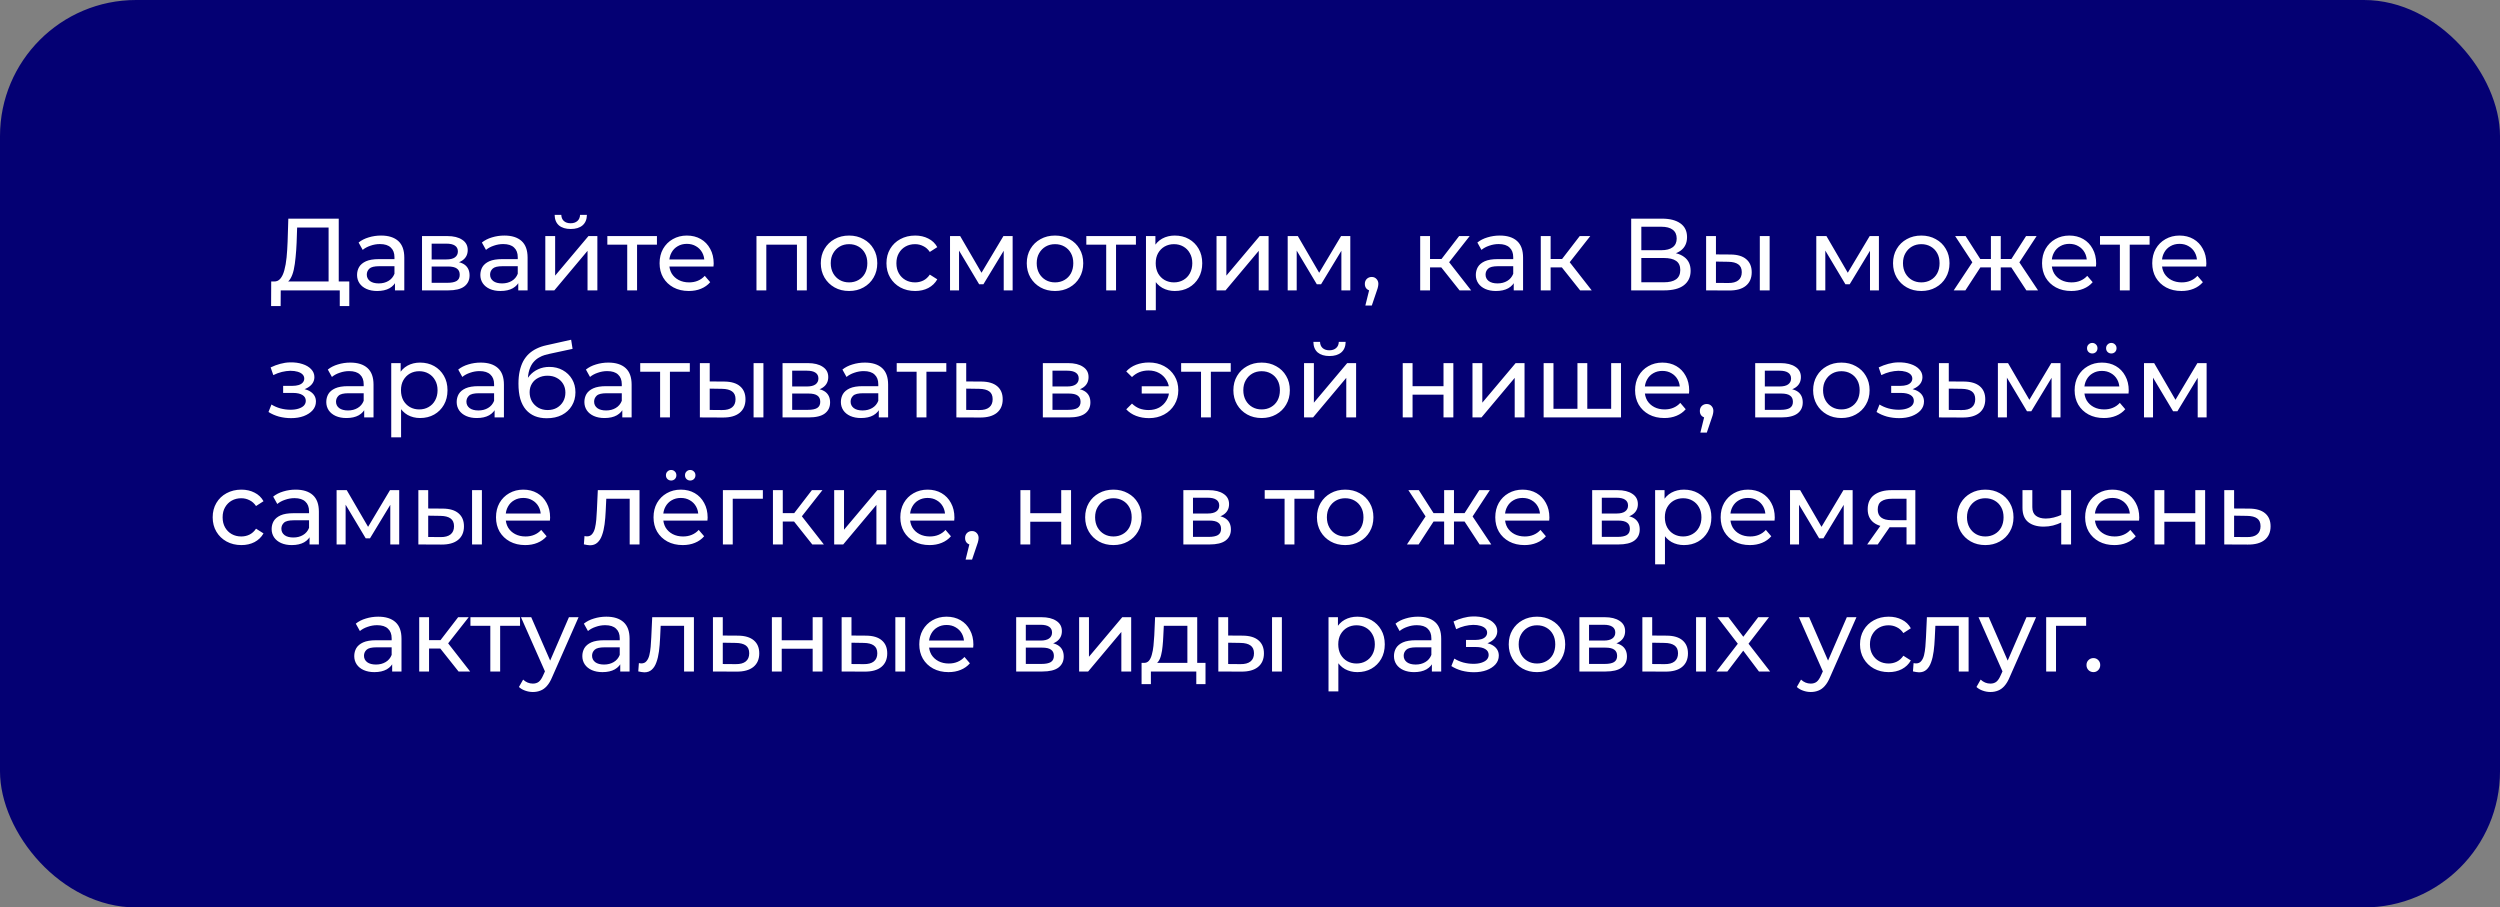 <?xml version="1.0" encoding="UTF-8"?> <svg xmlns="http://www.w3.org/2000/svg" width="551" height="200" viewBox="0 0 551 200" fill="none"><rect x="0" y="0" width="551" height="200" fill="#808080" stroke="none"/><rect width="551" height="200" rx="30" fill="#040073"></rect><path d="M72.422 62.938V50.154H65.488L65.375 53.475C65.33 54.589 65.255 55.658 65.15 56.682C65.059 57.706 64.924 58.632 64.743 59.46C64.562 60.273 64.306 60.943 63.975 61.47C63.659 61.997 63.252 62.321 62.755 62.441L60.316 62.035C60.903 62.08 61.385 61.884 61.761 61.448C62.153 60.996 62.454 60.371 62.665 59.573C62.891 58.76 63.056 57.819 63.162 56.75C63.267 55.666 63.343 54.506 63.388 53.271L63.546 48.19H74.658V62.938H72.422ZM59.751 67.456L59.774 62.035H76.985V67.456H74.884V64H61.874L61.852 67.456H59.751ZM87.052 64V61.47L86.939 60.996V56.682C86.939 55.764 86.668 55.056 86.126 54.559C85.599 54.047 84.801 53.791 83.732 53.791C83.024 53.791 82.331 53.911 81.654 54.152C80.976 54.378 80.404 54.687 79.937 55.078L79.034 53.452C79.651 52.955 80.389 52.579 81.247 52.323C82.121 52.052 83.031 51.916 83.98 51.916C85.621 51.916 86.886 52.315 87.775 53.113C88.663 53.911 89.107 55.131 89.107 56.772V64H87.052ZM83.122 64.135C82.233 64.135 81.45 63.985 80.773 63.684C80.11 63.383 79.598 62.969 79.237 62.441C78.876 61.9 78.695 61.29 78.695 60.612C78.695 59.965 78.845 59.377 79.147 58.85C79.463 58.323 79.967 57.902 80.66 57.585C81.368 57.269 82.316 57.111 83.506 57.111H87.3V58.67H83.596C82.512 58.67 81.782 58.85 81.405 59.212C81.029 59.573 80.841 60.01 80.841 60.522C80.841 61.109 81.074 61.583 81.541 61.945C82.007 62.291 82.655 62.464 83.483 62.464C84.296 62.464 85.004 62.283 85.606 61.922C86.224 61.561 86.668 61.034 86.939 60.341L87.368 61.832C87.082 62.539 86.578 63.104 85.855 63.526C85.132 63.932 84.221 64.135 83.122 64.135ZM93.012 64V52.029H98.568C99.968 52.029 101.068 52.3 101.866 52.842C102.679 53.369 103.085 54.122 103.085 55.101C103.085 56.08 102.701 56.84 101.933 57.382C101.18 57.909 100.179 58.173 98.929 58.173L99.268 57.585C100.699 57.585 101.76 57.849 102.453 58.376C103.145 58.903 103.492 59.678 103.492 60.702C103.492 61.741 103.1 62.554 102.317 63.142C101.549 63.714 100.367 64 98.771 64H93.012ZM95.135 62.329H98.613C99.517 62.329 100.194 62.193 100.646 61.922C101.098 61.636 101.324 61.184 101.324 60.567C101.324 59.934 101.113 59.475 100.691 59.189C100.285 58.888 99.637 58.737 98.749 58.737H95.135V62.329ZM95.135 57.179H98.387C99.215 57.179 99.84 57.028 100.262 56.727C100.699 56.411 100.917 55.974 100.917 55.417C100.917 54.845 100.699 54.416 100.262 54.13C99.84 53.844 99.215 53.701 98.387 53.701H95.135V57.179ZM114.226 64V61.47L114.113 60.996V56.682C114.113 55.764 113.842 55.056 113.3 54.559C112.773 54.047 111.975 53.791 110.906 53.791C110.198 53.791 109.506 53.911 108.828 54.152C108.15 54.378 107.578 54.687 107.111 55.078L106.208 53.452C106.825 52.955 107.563 52.579 108.421 52.323C109.295 52.052 110.206 51.916 111.154 51.916C112.796 51.916 114.061 52.315 114.949 53.113C115.837 53.911 116.282 55.131 116.282 56.772V64H114.226ZM110.296 64.135C109.408 64.135 108.625 63.985 107.947 63.684C107.285 63.383 106.773 62.969 106.411 62.441C106.05 61.9 105.869 61.29 105.869 60.612C105.869 59.965 106.02 59.377 106.321 58.85C106.637 58.323 107.142 57.902 107.834 57.585C108.542 57.269 109.491 57.111 110.68 57.111H114.475V58.67H110.77C109.686 58.67 108.956 58.85 108.58 59.212C108.203 59.573 108.015 60.01 108.015 60.522C108.015 61.109 108.248 61.583 108.715 61.945C109.182 62.291 109.829 62.464 110.658 62.464C111.471 62.464 112.178 62.283 112.781 61.922C113.398 61.561 113.842 61.034 114.113 60.341L114.542 61.832C114.256 62.539 113.752 63.104 113.029 63.526C112.306 63.932 111.395 64.135 110.296 64.135ZM120.186 64V52.029H122.354V60.748L129.695 52.029H131.66V64H129.492V55.282L122.174 64H120.186ZM125.788 50.471C124.688 50.471 123.822 50.207 123.19 49.68C122.573 49.138 122.256 48.363 122.241 47.354H123.71C123.725 47.926 123.913 48.378 124.274 48.709C124.651 49.04 125.148 49.206 125.765 49.206C126.382 49.206 126.879 49.04 127.256 48.709C127.632 48.378 127.828 47.926 127.843 47.354H129.356C129.341 48.363 129.017 49.138 128.385 49.68C127.753 50.207 126.887 50.471 125.788 50.471ZM138.24 64V53.362L138.782 53.926H133.858V52.029H144.79V53.926H139.889L140.409 53.362V64H138.24ZM151.809 64.135C150.529 64.135 149.399 63.872 148.421 63.345C147.457 62.818 146.704 62.095 146.162 61.177C145.635 60.258 145.371 59.204 145.371 58.015C145.371 56.825 145.627 55.771 146.139 54.852C146.666 53.934 147.382 53.219 148.285 52.707C149.204 52.18 150.235 51.916 151.379 51.916C152.539 51.916 153.563 52.172 154.451 52.684C155.34 53.196 156.032 53.919 156.529 54.852C157.041 55.771 157.297 56.848 157.297 58.082C157.297 58.173 157.29 58.278 157.274 58.398C157.274 58.519 157.267 58.632 157.252 58.737H147.065V57.179H156.123L155.242 57.721C155.257 56.953 155.099 56.268 154.767 55.666C154.436 55.063 153.977 54.596 153.39 54.265C152.817 53.919 152.147 53.746 151.379 53.746C150.627 53.746 149.956 53.919 149.369 54.265C148.782 54.596 148.323 55.071 147.991 55.688C147.66 56.291 147.495 56.983 147.495 57.766V58.127C147.495 58.926 147.675 59.641 148.037 60.273C148.413 60.891 148.933 61.372 149.595 61.719C150.258 62.065 151.018 62.238 151.876 62.238C152.584 62.238 153.224 62.118 153.796 61.877C154.383 61.636 154.895 61.275 155.332 60.793L156.529 62.193C155.987 62.825 155.309 63.307 154.496 63.639C153.698 63.97 152.802 64.135 151.809 64.135ZM166.727 64V52.029H177.817V64H175.648V53.384L176.168 53.926H168.375L168.895 53.384V64H166.727ZM187.139 64.135C185.935 64.135 184.866 63.872 183.932 63.345C182.998 62.818 182.261 62.095 181.719 61.177C181.176 60.243 180.905 59.189 180.905 58.015C180.905 56.825 181.176 55.771 181.719 54.852C182.261 53.934 182.998 53.219 183.932 52.707C184.866 52.18 185.935 51.916 187.139 51.916C188.329 51.916 189.39 52.18 190.324 52.707C191.273 53.219 192.01 53.934 192.537 54.852C193.08 55.756 193.351 56.81 193.351 58.015C193.351 59.204 193.08 60.258 192.537 61.177C192.01 62.095 191.273 62.818 190.324 63.345C189.39 63.872 188.329 64.135 187.139 64.135ZM187.139 62.238C187.907 62.238 188.592 62.065 189.195 61.719C189.812 61.372 190.294 60.883 190.64 60.251C190.987 59.603 191.16 58.858 191.16 58.015C191.16 57.156 190.987 56.419 190.64 55.801C190.294 55.169 189.812 54.679 189.195 54.333C188.592 53.987 187.907 53.813 187.139 53.813C186.371 53.813 185.686 53.987 185.084 54.333C184.482 54.679 184 55.169 183.638 55.801C183.277 56.419 183.096 57.156 183.096 58.015C183.096 58.858 183.277 59.603 183.638 60.251C184 60.883 184.482 61.372 185.084 61.719C185.686 62.065 186.371 62.238 187.139 62.238ZM201.699 64.135C200.479 64.135 199.388 63.872 198.424 63.345C197.475 62.818 196.73 62.095 196.188 61.177C195.646 60.258 195.375 59.204 195.375 58.015C195.375 56.825 195.646 55.771 196.188 54.852C196.73 53.934 197.475 53.219 198.424 52.707C199.388 52.18 200.479 51.916 201.699 51.916C202.783 51.916 203.747 52.135 204.59 52.571C205.448 52.993 206.111 53.625 206.578 54.468L204.929 55.53C204.537 54.943 204.056 54.514 203.483 54.243C202.926 53.956 202.324 53.813 201.677 53.813C200.894 53.813 200.193 53.987 199.576 54.333C198.959 54.679 198.469 55.169 198.108 55.801C197.746 56.419 197.566 57.156 197.566 58.015C197.566 58.873 197.746 59.618 198.108 60.251C198.469 60.883 198.959 61.372 199.576 61.719C200.193 62.065 200.894 62.238 201.677 62.238C202.324 62.238 202.926 62.103 203.483 61.832C204.056 61.546 204.537 61.109 204.929 60.522L206.578 61.561C206.111 62.389 205.448 63.029 204.59 63.48C203.747 63.917 202.783 64.135 201.699 64.135ZM209.385 64V52.029H211.621L216.771 60.883H215.867L221.153 52.029H223.185V64H221.22V54.468L221.582 54.672L216.748 62.645H215.8L210.944 54.514L211.373 54.423V64H209.385ZM232.533 64.135C231.328 64.135 230.259 63.872 229.326 63.345C228.392 62.818 227.654 62.095 227.112 61.177C226.57 60.243 226.299 59.189 226.299 58.015C226.299 56.825 226.57 55.771 227.112 54.852C227.654 53.934 228.392 53.219 229.326 52.707C230.259 52.18 231.328 51.916 232.533 51.916C233.722 51.916 234.784 52.18 235.718 52.707C236.666 53.219 237.404 53.934 237.931 54.852C238.473 55.756 238.744 56.81 238.744 58.015C238.744 59.204 238.473 60.258 237.931 61.177C237.404 62.095 236.666 62.818 235.718 63.345C234.784 63.872 233.722 64.135 232.533 64.135ZM232.533 62.238C233.301 62.238 233.986 62.065 234.588 61.719C235.206 61.372 235.687 60.883 236.034 60.251C236.38 59.603 236.553 58.858 236.553 58.015C236.553 57.156 236.38 56.419 236.034 55.801C235.687 55.169 235.206 54.679 234.588 54.333C233.986 53.987 233.301 53.813 232.533 53.813C231.765 53.813 231.08 53.987 230.477 54.333C229.875 54.679 229.393 55.169 229.032 55.801C228.671 56.419 228.49 57.156 228.49 58.015C228.49 58.858 228.671 59.603 229.032 60.251C229.393 60.883 229.875 61.372 230.477 61.719C231.08 62.065 231.765 62.238 232.533 62.238ZM243.806 64V53.362L244.348 53.926H239.424V52.029H250.356V53.926H245.454L245.974 53.362V64H243.806ZM258.92 64.135C257.926 64.135 257.015 63.91 256.187 63.458C255.374 62.991 254.719 62.306 254.222 61.403C253.74 60.499 253.499 59.37 253.499 58.015C253.499 56.659 253.732 55.53 254.199 54.627C254.681 53.723 255.328 53.046 256.142 52.594C256.97 52.142 257.896 51.916 258.92 51.916C260.094 51.916 261.133 52.172 262.037 52.684C262.94 53.196 263.655 53.911 264.182 54.83C264.709 55.733 264.973 56.795 264.973 58.015C264.973 59.234 264.709 60.303 264.182 61.222C263.655 62.14 262.94 62.856 262.037 63.368C261.133 63.88 260.094 64.135 258.92 64.135ZM252.573 68.382V52.029H254.651V55.259L254.515 58.037L254.741 60.815V68.382H252.573ZM258.739 62.238C259.507 62.238 260.192 62.065 260.794 61.719C261.412 61.372 261.894 60.883 262.24 60.251C262.601 59.603 262.782 58.858 262.782 58.015C262.782 57.156 262.601 56.419 262.24 55.801C261.894 55.169 261.412 54.679 260.794 54.333C260.192 53.987 259.507 53.813 258.739 53.813C257.986 53.813 257.301 53.987 256.684 54.333C256.081 54.679 255.6 55.169 255.238 55.801C254.892 56.419 254.719 57.156 254.719 58.015C254.719 58.858 254.892 59.603 255.238 60.251C255.6 60.883 256.081 61.372 256.684 61.719C257.301 62.065 257.986 62.238 258.739 62.238ZM268.123 64V52.029H270.291V60.748L277.632 52.029H279.597V64H277.429V55.282L270.111 64H268.123ZM283.806 64V52.029H286.042L291.192 60.883H290.288L295.573 52.029H297.606V64H295.641V54.468L296.002 54.672L291.169 62.645H290.22L285.364 54.514L285.793 54.423V64H283.806ZM300.923 67.343L302.052 62.78L302.346 64.09C301.909 64.09 301.54 63.955 301.239 63.684C300.953 63.413 300.81 63.044 300.81 62.577C300.81 62.125 300.953 61.756 301.239 61.47C301.54 61.184 301.902 61.041 302.323 61.041C302.76 61.041 303.114 61.192 303.385 61.493C303.656 61.779 303.791 62.14 303.791 62.577C303.791 62.728 303.776 62.878 303.746 63.029C303.731 63.164 303.694 63.33 303.633 63.526C303.588 63.706 303.513 63.932 303.408 64.203L302.346 67.343H300.923ZM321.683 64L317.052 58.173L318.837 57.089L324.235 64H321.683ZM313.009 64V52.029H315.178V64H313.009ZM314.523 58.941V57.089H318.475V58.941H314.523ZM319.017 58.263L317.007 57.992L321.592 52.029H323.919L319.017 58.263ZM333.628 64V61.47L333.515 60.996V56.682C333.515 55.764 333.244 55.056 332.702 54.559C332.175 54.047 331.377 53.791 330.308 53.791C329.6 53.791 328.908 53.911 328.23 54.152C327.553 54.378 326.98 54.687 326.514 55.078L325.61 53.452C326.228 52.955 326.965 52.579 327.824 52.323C328.697 52.052 329.608 51.916 330.557 51.916C332.198 51.916 333.463 52.315 334.351 53.113C335.24 53.911 335.684 55.131 335.684 56.772V64H333.628ZM329.698 64.135C328.81 64.135 328.027 63.985 327.349 63.684C326.687 63.383 326.175 62.969 325.813 62.441C325.452 61.9 325.271 61.29 325.271 60.612C325.271 59.965 325.422 59.377 325.723 58.85C326.039 58.323 326.544 57.902 327.236 57.585C327.944 57.269 328.893 57.111 330.082 57.111H333.877V58.67H330.173C329.089 58.67 328.358 58.85 327.982 59.212C327.605 59.573 327.417 60.01 327.417 60.522C327.417 61.109 327.651 61.583 328.117 61.945C328.584 62.291 329.232 62.464 330.06 62.464C330.873 62.464 331.581 62.283 332.183 61.922C332.8 61.561 333.244 61.034 333.515 60.341L333.945 61.832C333.659 62.539 333.154 63.104 332.431 63.526C331.709 63.932 330.798 64.135 329.698 64.135ZM348.261 64L343.631 58.173L345.416 57.089L350.814 64H348.261ZM339.588 64V52.029H341.757V64H339.588ZM341.102 58.941V57.089H345.054V58.941H341.102ZM345.596 58.263L343.586 57.992L348.171 52.029H350.498L345.596 58.263ZM359.514 64V48.19H366.313C368.029 48.19 369.377 48.536 370.356 49.228C371.335 49.921 371.824 50.93 371.824 52.255C371.824 53.55 371.357 54.544 370.424 55.236C369.49 55.914 368.263 56.253 366.742 56.253L367.149 55.575C368.91 55.575 370.258 55.929 371.192 56.637C372.14 57.33 372.614 58.346 372.614 59.686C372.614 61.041 372.118 62.103 371.124 62.871C370.145 63.624 368.684 64 366.742 64H359.514ZM361.75 62.216H366.697C367.901 62.216 368.805 61.997 369.407 61.561C370.025 61.109 370.333 60.424 370.333 59.505C370.333 58.587 370.025 57.917 369.407 57.495C368.805 57.074 367.901 56.863 366.697 56.863H361.75V62.216ZM361.75 55.146H366.155C367.254 55.146 368.09 54.928 368.662 54.491C369.249 54.054 369.543 53.414 369.543 52.571C369.543 51.713 369.249 51.066 368.662 50.629C368.09 50.192 367.254 49.974 366.155 49.974H361.75V55.146ZM387.862 64V52.029H390.03V64H387.862ZM381.425 56.095C382.946 56.11 384.098 56.456 384.881 57.134C385.679 57.811 386.078 58.767 386.078 60.002C386.078 61.297 385.641 62.298 384.768 63.006C383.909 63.699 382.675 64.038 381.063 64.023L376.027 64V52.029H378.195V56.072L381.425 56.095ZM380.905 62.374C381.869 62.389 382.607 62.193 383.119 61.786C383.631 61.38 383.887 60.778 383.887 59.98C383.887 59.197 383.631 58.624 383.119 58.263C382.622 57.902 381.884 57.713 380.905 57.698L378.195 57.653V62.351L380.905 62.374ZM400.311 64V52.029H402.548L407.697 60.883H406.794L412.079 52.029H414.112V64H412.147V54.468L412.508 54.672L407.675 62.645H406.726L401.87 54.514L402.299 54.423V64H400.311ZM423.459 64.135C422.255 64.135 421.186 63.872 420.252 63.345C419.318 62.818 418.581 62.095 418.039 61.177C417.496 60.243 417.225 59.189 417.225 58.015C417.225 56.825 417.496 55.771 418.039 54.852C418.581 53.934 419.318 53.219 420.252 52.707C421.186 52.18 422.255 51.916 423.459 51.916C424.649 51.916 425.71 52.18 426.644 52.707C427.593 53.219 428.33 53.934 428.857 54.852C429.4 55.756 429.671 56.81 429.671 58.015C429.671 59.204 429.4 60.258 428.857 61.177C428.33 62.095 427.593 62.818 426.644 63.345C425.71 63.872 424.649 64.135 423.459 64.135ZM423.459 62.238C424.227 62.238 424.912 62.065 425.515 61.719C426.132 61.372 426.614 60.883 426.96 60.251C427.307 59.603 427.48 58.858 427.48 58.015C427.48 57.156 427.307 56.419 426.96 55.801C426.614 55.169 426.132 54.679 425.515 54.333C424.912 53.987 424.227 53.813 423.459 53.813C422.691 53.813 422.006 53.987 421.404 54.333C420.802 54.679 420.32 55.169 419.958 55.801C419.597 56.419 419.416 57.156 419.416 58.015C419.416 58.858 419.597 59.603 419.958 60.251C420.32 60.883 420.802 61.372 421.404 61.719C422.006 62.065 422.691 62.238 423.459 62.238ZM446.612 64L442.794 58.173L444.579 57.089L449.186 64H446.612ZM440.31 58.941V57.089H444.195V58.941H440.31ZM444.782 58.263L442.727 57.992L446.544 52.029H448.87L444.782 58.263ZM433.173 64H430.598L435.183 57.089L436.967 58.173L433.173 64ZM440.965 64H438.797V52.029H440.965V64ZM439.452 58.941H435.589V57.089H439.452V58.941ZM435.002 58.263L430.914 52.029H433.218L437.035 57.992L435.002 58.263ZM456.506 64.135C455.226 64.135 454.096 63.872 453.118 63.345C452.154 62.818 451.401 62.095 450.859 61.177C450.332 60.258 450.069 59.204 450.069 58.015C450.069 56.825 450.324 55.771 450.836 54.852C451.363 53.934 452.079 53.219 452.982 52.707C453.901 52.18 454.932 51.916 456.077 51.916C457.236 51.916 458.26 52.172 459.148 52.684C460.037 53.196 460.729 53.919 461.226 54.852C461.738 55.771 461.994 56.848 461.994 58.082C461.994 58.173 461.987 58.278 461.972 58.398C461.972 58.519 461.964 58.632 461.949 58.737H451.762V57.179H460.82L459.939 57.721C459.954 56.953 459.796 56.268 459.464 55.666C459.133 55.063 458.674 54.596 458.087 54.265C457.515 53.919 456.844 53.746 456.077 53.746C455.324 53.746 454.654 53.919 454.066 54.265C453.479 54.596 453.02 55.071 452.689 55.688C452.357 56.291 452.192 56.983 452.192 57.766V58.127C452.192 58.926 452.372 59.641 452.734 60.273C453.11 60.891 453.63 61.372 454.292 61.719C454.955 62.065 455.715 62.238 456.573 62.238C457.281 62.238 457.921 62.118 458.493 61.877C459.081 61.636 459.592 61.275 460.029 60.793L461.226 62.193C460.684 62.825 460.007 63.307 459.193 63.639C458.395 63.97 457.499 64.135 456.506 64.135ZM467.222 64V53.362L467.764 53.926H462.84V52.029H473.772V53.926H468.871L469.391 53.362V64H467.222ZM480.791 64.135C479.511 64.135 478.381 63.872 477.403 63.345C476.439 62.818 475.686 62.095 475.144 61.177C474.617 60.258 474.353 59.204 474.353 58.015C474.353 56.825 474.609 55.771 475.121 54.852C475.648 53.934 476.364 53.219 477.267 52.707C478.186 52.18 479.217 51.916 480.361 51.916C481.521 51.916 482.545 52.172 483.433 52.684C484.322 53.196 485.014 53.919 485.511 54.852C486.023 55.771 486.279 56.848 486.279 58.082C486.279 58.173 486.272 58.278 486.256 58.398C486.256 58.519 486.249 58.632 486.234 58.737H476.047V57.179H485.105L484.224 57.721C484.239 56.953 484.081 56.268 483.749 55.666C483.418 55.063 482.959 54.596 482.372 54.265C481.799 53.919 481.129 53.746 480.361 53.746C479.608 53.746 478.938 53.919 478.351 54.265C477.764 54.596 477.305 55.071 476.973 55.688C476.642 56.291 476.476 56.983 476.476 57.766V58.127C476.476 58.926 476.657 59.641 477.019 60.273C477.395 60.891 477.915 61.372 478.577 61.719C479.24 62.065 480 62.238 480.858 62.238C481.566 62.238 482.206 62.118 482.778 61.877C483.365 61.636 483.877 61.275 484.314 60.793L485.511 62.193C484.969 62.825 484.291 63.307 483.478 63.639C482.68 63.97 481.784 64.135 480.791 64.135ZM64.144 92.158C63.24 92.158 62.352 92.045 61.479 91.819C60.62 91.578 59.852 91.24 59.175 90.803L59.83 89.154C60.402 89.516 61.057 89.802 61.795 90.012C62.533 90.208 63.278 90.306 64.031 90.306C64.724 90.306 65.318 90.223 65.815 90.058C66.327 89.892 66.719 89.666 66.99 89.38C67.261 89.079 67.396 88.733 67.396 88.341C67.396 87.784 67.148 87.355 66.651 87.054C66.154 86.752 65.461 86.602 64.573 86.602H62.405V85.043H64.437C64.964 85.043 65.424 84.983 65.815 84.863C66.207 84.742 66.508 84.561 66.719 84.321C66.945 84.065 67.057 83.771 67.057 83.44C67.057 83.078 66.929 82.77 66.674 82.514C66.418 82.258 66.056 82.062 65.589 81.926C65.138 81.791 64.603 81.723 63.986 81.723C63.383 81.738 62.766 81.821 62.134 81.972C61.516 82.122 60.884 82.356 60.236 82.672L59.649 80.978C60.372 80.632 61.08 80.368 61.772 80.187C62.48 79.992 63.18 79.886 63.873 79.871C64.912 79.841 65.838 79.961 66.651 80.232C67.464 80.488 68.104 80.865 68.571 81.362C69.053 81.859 69.293 82.446 69.293 83.124C69.293 83.696 69.113 84.208 68.751 84.659C68.39 85.096 67.908 85.442 67.306 85.698C66.704 85.954 66.011 86.082 65.228 86.082L65.318 85.563C66.658 85.563 67.712 85.826 68.48 86.353C69.248 86.88 69.632 87.596 69.632 88.499C69.632 89.222 69.391 89.862 68.909 90.419C68.428 90.961 67.773 91.39 66.945 91.706C66.131 92.007 65.198 92.158 64.144 92.158ZM80.269 92V89.47L80.156 88.996V84.682C80.156 83.763 79.885 83.056 79.343 82.559C78.816 82.047 78.018 81.791 76.949 81.791C76.241 81.791 75.549 81.911 74.871 82.152C74.194 82.378 73.621 82.687 73.155 83.078L72.251 81.452C72.868 80.955 73.606 80.579 74.465 80.323C75.338 80.052 76.249 79.916 77.198 79.916C78.839 79.916 80.104 80.315 80.992 81.113C81.88 81.911 82.325 83.131 82.325 84.772V92H80.269ZM76.339 92.135C75.451 92.135 74.668 91.985 73.99 91.684C73.328 91.383 72.816 90.969 72.454 90.442C72.093 89.9 71.912 89.29 71.912 88.612C71.912 87.965 72.063 87.377 72.364 86.85C72.68 86.323 73.185 85.902 73.877 85.585C74.585 85.269 75.534 85.111 76.723 85.111H80.518V86.67H76.814C75.729 86.67 74.999 86.85 74.623 87.212C74.246 87.573 74.058 88.01 74.058 88.522C74.058 89.109 74.291 89.583 74.758 89.945C75.225 90.291 75.873 90.464 76.701 90.464C77.514 90.464 78.222 90.283 78.824 89.922C79.441 89.561 79.885 89.034 80.156 88.341L80.585 89.832C80.299 90.539 79.795 91.104 79.072 91.526C78.349 91.932 77.439 92.135 76.339 92.135ZM92.576 92.135C91.582 92.135 90.671 91.91 89.843 91.458C89.03 90.991 88.375 90.306 87.878 89.403C87.396 88.499 87.155 87.37 87.155 86.015C87.155 84.659 87.389 83.53 87.855 82.627C88.337 81.723 88.985 81.046 89.798 80.594C90.626 80.142 91.552 79.916 92.576 79.916C93.75 79.916 94.789 80.172 95.693 80.684C96.596 81.196 97.312 81.911 97.839 82.83C98.366 83.733 98.629 84.795 98.629 86.015C98.629 87.234 98.366 88.303 97.839 89.222C97.312 90.14 96.596 90.856 95.693 91.368C94.789 91.879 93.75 92.135 92.576 92.135ZM86.229 96.382V80.029H88.307V83.259L88.172 86.037L88.397 88.815V96.382H86.229ZM92.395 90.238C93.163 90.238 93.848 90.065 94.451 89.719C95.068 89.372 95.55 88.883 95.896 88.251C96.257 87.603 96.438 86.858 96.438 86.015C96.438 85.156 96.257 84.418 95.896 83.801C95.55 83.169 95.068 82.679 94.451 82.333C93.848 81.987 93.163 81.814 92.395 81.814C91.642 81.814 90.957 81.987 90.34 82.333C89.738 82.679 89.256 83.169 88.894 83.801C88.548 84.418 88.375 85.156 88.375 86.015C88.375 86.858 88.548 87.603 88.894 88.251C89.256 88.883 89.738 89.372 90.34 89.719C90.957 90.065 91.642 90.238 92.395 90.238ZM109.01 92V89.47L108.897 88.996V84.682C108.897 83.763 108.626 83.056 108.084 82.559C107.557 82.047 106.759 81.791 105.69 81.791C104.982 81.791 104.289 81.911 103.612 82.152C102.934 82.378 102.362 82.687 101.895 83.078L100.992 81.452C101.609 80.955 102.347 80.579 103.205 80.323C104.078 80.052 104.989 79.916 105.938 79.916C107.579 79.916 108.844 80.315 109.732 81.113C110.621 81.911 111.065 83.131 111.065 84.772V92H109.01ZM105.08 92.135C104.191 92.135 103.408 91.985 102.731 91.684C102.068 91.383 101.556 90.969 101.195 90.442C100.833 89.9 100.653 89.29 100.653 88.612C100.653 87.965 100.803 87.377 101.104 86.85C101.421 86.323 101.925 85.902 102.618 85.585C103.325 85.269 104.274 85.111 105.464 85.111H109.258V86.67H105.554C104.47 86.67 103.74 86.85 103.363 87.212C102.987 87.573 102.798 88.01 102.798 88.522C102.798 89.109 103.032 89.583 103.499 89.945C103.965 90.291 104.613 90.464 105.441 90.464C106.254 90.464 106.962 90.283 107.564 89.922C108.182 89.561 108.626 89.034 108.897 88.341L109.326 89.832C109.04 90.539 108.535 91.104 107.813 91.526C107.09 91.932 106.179 92.135 105.08 92.135ZM120.503 92.181C119.509 92.181 118.629 92.023 117.861 91.706C117.108 91.39 116.46 90.923 115.918 90.306C115.376 89.674 114.962 88.883 114.676 87.934C114.405 86.971 114.269 85.841 114.269 84.546C114.269 83.522 114.36 82.604 114.54 81.791C114.721 80.978 114.977 80.255 115.308 79.623C115.655 78.99 116.076 78.441 116.573 77.974C117.085 77.507 117.657 77.123 118.29 76.822C118.937 76.506 119.645 76.265 120.413 76.099L125.879 74.879L126.195 76.89L121.158 77.974C120.857 78.034 120.496 78.124 120.074 78.245C119.652 78.365 119.223 78.553 118.787 78.809C118.35 79.05 117.943 79.389 117.567 79.826C117.191 80.263 116.889 80.835 116.664 81.543C116.438 82.235 116.325 83.093 116.325 84.117C116.325 84.403 116.332 84.622 116.347 84.772C116.362 84.923 116.377 85.073 116.393 85.224C116.423 85.375 116.445 85.6 116.46 85.902L115.557 84.976C115.798 84.147 116.182 83.425 116.709 82.807C117.236 82.19 117.868 81.716 118.606 81.384C119.359 81.038 120.18 80.865 121.068 80.865C122.182 80.865 123.168 81.106 124.027 81.588C124.9 82.07 125.585 82.732 126.082 83.575C126.579 84.418 126.827 85.382 126.827 86.466C126.827 87.566 126.564 88.552 126.037 89.425C125.525 90.283 124.795 90.961 123.846 91.458C122.897 91.94 121.783 92.181 120.503 92.181ZM120.707 90.374C121.474 90.374 122.152 90.208 122.739 89.877C123.327 89.531 123.786 89.071 124.117 88.499C124.448 87.912 124.614 87.257 124.614 86.534C124.614 85.811 124.448 85.171 124.117 84.614C123.786 84.057 123.327 83.62 122.739 83.304C122.152 82.973 121.459 82.807 120.661 82.807C119.908 82.807 119.231 82.965 118.629 83.282C118.026 83.583 117.559 84.012 117.228 84.569C116.897 85.111 116.731 85.743 116.731 86.466C116.731 87.189 116.897 87.852 117.228 88.454C117.575 89.041 118.041 89.508 118.629 89.854C119.231 90.201 119.924 90.374 120.707 90.374ZM137.155 92V89.47L137.042 88.996V84.682C137.042 83.763 136.771 83.056 136.229 82.559C135.702 82.047 134.903 81.791 133.834 81.791C133.127 81.791 132.434 81.911 131.756 82.152C131.079 82.378 130.507 82.687 130.04 83.078L129.136 81.452C129.754 80.955 130.492 80.579 131.35 80.323C132.223 80.052 133.134 79.916 134.083 79.916C135.724 79.916 136.989 80.315 137.877 81.113C138.766 81.911 139.21 83.131 139.21 84.772V92H137.155ZM133.225 92.135C132.336 92.135 131.553 91.985 130.876 91.684C130.213 91.383 129.701 90.969 129.34 90.442C128.978 89.9 128.798 89.29 128.798 88.612C128.798 87.965 128.948 87.377 129.249 86.85C129.566 86.323 130.07 85.902 130.763 85.585C131.47 85.269 132.419 85.111 133.609 85.111H137.403V86.67H133.699C132.615 86.67 131.884 86.85 131.508 87.212C131.132 87.573 130.943 88.01 130.943 88.522C130.943 89.109 131.177 89.583 131.644 89.945C132.11 90.291 132.758 90.464 133.586 90.464C134.399 90.464 135.107 90.283 135.709 89.922C136.326 89.561 136.771 89.034 137.042 88.341L137.471 89.832C137.185 90.539 136.68 91.104 135.958 91.526C135.235 91.932 134.324 92.135 133.225 92.135ZM145.486 92V81.362L146.028 81.926H141.104V80.029H152.036V81.926H147.135L147.654 81.362V92H145.486ZM166.089 92V80.029H168.257V92H166.089ZM159.651 84.095C161.172 84.11 162.324 84.456 163.107 85.134C163.905 85.811 164.304 86.767 164.304 88.002C164.304 89.297 163.868 90.299 162.994 91.006C162.136 91.699 160.901 92.038 159.29 92.023L154.253 92V80.029H156.422V84.072L159.651 84.095ZM159.132 90.374C160.096 90.389 160.833 90.193 161.345 89.787C161.857 89.38 162.113 88.778 162.113 87.98C162.113 87.197 161.857 86.624 161.345 86.263C160.849 85.902 160.111 85.713 159.132 85.698L156.422 85.653V90.351L159.132 90.374ZM172.472 92V80.029H178.029C179.429 80.029 180.528 80.3 181.326 80.842C182.139 81.369 182.546 82.122 182.546 83.101C182.546 84.08 182.162 84.84 181.394 85.382C180.641 85.909 179.64 86.173 178.39 86.173L178.729 85.585C180.159 85.585 181.221 85.849 181.914 86.376C182.606 86.903 182.953 87.678 182.953 88.702C182.953 89.741 182.561 90.555 181.778 91.142C181.01 91.714 179.828 92 178.232 92H172.472ZM174.596 90.329H178.074C178.977 90.329 179.655 90.193 180.107 89.922C180.558 89.636 180.784 89.184 180.784 88.567C180.784 87.934 180.573 87.475 180.152 87.189C179.745 86.888 179.098 86.737 178.209 86.737H174.596V90.329ZM174.596 85.179H177.848C178.676 85.179 179.301 85.028 179.723 84.727C180.159 84.411 180.378 83.974 180.378 83.417C180.378 82.845 180.159 82.416 179.723 82.13C179.301 81.844 178.676 81.701 177.848 81.701H174.596V85.179ZM193.687 92V89.47L193.574 88.996V84.682C193.574 83.763 193.303 83.056 192.761 82.559C192.234 82.047 191.436 81.791 190.367 81.791C189.659 81.791 188.966 81.911 188.289 82.152C187.611 82.378 187.039 82.687 186.572 83.078L185.669 81.452C186.286 80.955 187.024 80.579 187.882 80.323C188.756 80.052 189.667 79.916 190.615 79.916C192.257 79.916 193.521 80.315 194.41 81.113C195.298 81.911 195.742 83.131 195.742 84.772V92H193.687ZM189.757 92.135C188.869 92.135 188.086 91.985 187.408 91.684C186.745 91.383 186.233 90.969 185.872 90.442C185.511 89.9 185.33 89.29 185.33 88.612C185.33 87.965 185.481 87.377 185.782 86.85C186.098 86.323 186.602 85.902 187.295 85.585C188.003 85.269 188.951 85.111 190.141 85.111H193.935V86.67H190.231C189.147 86.67 188.417 86.85 188.04 87.212C187.664 87.573 187.476 88.01 187.476 88.522C187.476 89.109 187.709 89.583 188.176 89.945C188.643 90.291 189.29 90.464 190.118 90.464C190.931 90.464 191.639 90.283 192.241 89.922C192.859 89.561 193.303 89.034 193.574 88.341L194.003 89.832C193.717 90.539 193.213 91.104 192.49 91.526C191.767 91.932 190.856 92.135 189.757 92.135ZM202.018 92V81.362L202.561 81.926H197.637V80.029H208.569V81.926H203.667L204.187 81.362V92H202.018ZM216.319 84.095C217.84 84.11 219 84.456 219.798 85.134C220.596 85.811 220.995 86.767 220.995 88.002C220.995 89.297 220.558 90.299 219.685 91.006C218.811 91.699 217.577 92.038 215.981 92.023L210.786 92V80.029H212.954V84.072L216.319 84.095ZM215.8 90.374C216.779 90.389 217.516 90.193 218.013 89.787C218.525 89.38 218.781 88.778 218.781 87.98C218.781 87.197 218.533 86.624 218.036 86.263C217.539 85.902 216.794 85.713 215.8 85.698L212.954 85.653V90.351L215.8 90.374ZM229.843 92V80.029H235.399C236.8 80.029 237.899 80.3 238.697 80.842C239.51 81.369 239.917 82.122 239.917 83.101C239.917 84.08 239.533 84.84 238.765 85.382C238.012 85.909 237.01 86.173 235.761 86.173L236.1 85.585C237.53 85.585 238.592 85.849 239.284 86.376C239.977 86.903 240.323 87.678 240.323 88.702C240.323 89.741 239.932 90.555 239.149 91.142C238.381 91.714 237.199 92 235.603 92H229.843ZM231.966 90.329H235.445C236.348 90.329 237.026 90.193 237.477 89.922C237.929 89.636 238.155 89.184 238.155 88.567C238.155 87.934 237.944 87.475 237.522 87.189C237.116 86.888 236.468 86.737 235.58 86.737H231.966V90.329ZM231.966 85.179H235.219C236.047 85.179 236.672 85.028 237.093 84.727C237.53 84.411 237.748 83.974 237.748 83.417C237.748 82.845 237.53 82.416 237.093 82.13C236.672 81.844 236.047 81.701 235.219 81.701H231.966V85.179ZM251.635 86.737V85.134H258.343V86.737H251.635ZM253.238 79.894C254.473 79.894 255.58 80.157 256.559 80.684C257.537 81.211 258.305 81.934 258.862 82.853C259.42 83.771 259.698 84.825 259.698 86.015C259.698 87.189 259.42 88.243 258.862 89.177C258.305 90.11 257.537 90.841 256.559 91.368C255.58 91.895 254.473 92.158 253.238 92.158C252.215 92.158 251.266 91.993 250.393 91.661C249.534 91.33 248.811 90.848 248.224 90.216L249.489 88.951C249.986 89.433 250.536 89.794 251.138 90.035C251.755 90.261 252.425 90.374 253.148 90.374C254.021 90.374 254.797 90.193 255.474 89.832C256.152 89.455 256.687 88.936 257.078 88.273C257.485 87.611 257.688 86.858 257.688 86.015C257.688 85.171 257.485 84.426 257.078 83.778C256.687 83.116 256.152 82.597 255.474 82.22C254.797 81.844 254.021 81.655 253.148 81.655C252.425 81.655 251.755 81.776 251.138 82.017C250.536 82.258 249.986 82.619 249.489 83.101L248.224 81.859C248.811 81.211 249.534 80.722 250.393 80.391C251.266 80.059 252.215 79.894 253.238 79.894ZM264.705 92V81.362L265.247 81.926H260.323V80.029H271.255V81.926H266.354L266.873 81.362V92H264.705ZM278.07 92.135C276.865 92.135 275.796 91.872 274.863 91.345C273.929 90.818 273.191 90.095 272.649 89.177C272.107 88.243 271.836 87.189 271.836 86.015C271.836 84.825 272.107 83.771 272.649 82.853C273.191 81.934 273.929 81.219 274.863 80.707C275.796 80.18 276.865 79.916 278.07 79.916C279.259 79.916 280.321 80.18 281.255 80.707C282.203 81.219 282.941 81.934 283.468 82.853C284.01 83.756 284.281 84.81 284.281 86.015C284.281 87.204 284.01 88.258 283.468 89.177C282.941 90.095 282.203 90.818 281.255 91.345C280.321 91.872 279.259 92.135 278.07 92.135ZM278.07 90.238C278.838 90.238 279.523 90.065 280.125 89.719C280.743 89.372 281.224 88.883 281.571 88.251C281.917 87.603 282.09 86.858 282.09 86.015C282.09 85.156 281.917 84.418 281.571 83.801C281.224 83.169 280.743 82.679 280.125 82.333C279.523 81.987 278.838 81.814 278.07 81.814C277.302 81.814 276.617 81.987 276.014 82.333C275.412 82.679 274.93 83.169 274.569 83.801C274.208 84.418 274.027 85.156 274.027 86.015C274.027 86.858 274.208 87.603 274.569 88.251C274.93 88.883 275.412 89.372 276.014 89.719C276.617 90.065 277.302 90.238 278.07 90.238ZM287.412 92V80.029H289.58V88.748L296.921 80.029H298.886V92H296.718V83.282L289.4 92H287.412ZM293.014 78.471C291.914 78.471 291.049 78.207 290.416 77.68C289.799 77.138 289.483 76.363 289.468 75.354H290.936C290.951 75.926 291.139 76.378 291.5 76.709C291.877 77.04 292.374 77.206 292.991 77.206C293.608 77.206 294.105 77.04 294.482 76.709C294.858 76.378 295.054 75.926 295.069 75.354H296.582C296.567 76.363 296.243 77.138 295.611 77.68C294.979 78.207 294.113 78.471 293.014 78.471ZM309.16 92V80.029H311.329V85.111H318.15V80.029H320.318V92H318.15V86.986H311.329V92H309.16ZM324.534 92V80.029H326.703V88.748L334.043 80.029H336.008V92H333.84V83.282L326.522 92H324.534ZM348.167 90.103L347.67 90.667V80.029H349.839V90.667L349.297 90.103H355.621L355.101 90.667V80.029H357.27V92H340.217V80.029H342.385V90.667L341.866 90.103H348.167ZM366.81 92.135C365.53 92.135 364.401 91.872 363.422 91.345C362.459 90.818 361.706 90.095 361.164 89.177C360.637 88.258 360.373 87.204 360.373 86.015C360.373 84.825 360.629 83.771 361.141 82.853C361.668 81.934 362.383 81.219 363.287 80.707C364.205 80.18 365.237 79.916 366.381 79.916C367.541 79.916 368.565 80.172 369.453 80.684C370.341 81.196 371.034 81.919 371.531 82.853C372.043 83.771 372.299 84.848 372.299 86.082C372.299 86.173 372.291 86.278 372.276 86.398C372.276 86.519 372.269 86.632 372.254 86.737H362.067V85.179H371.124L370.244 85.721C370.259 84.953 370.1 84.268 369.769 83.666C369.438 83.063 368.979 82.597 368.391 82.265C367.819 81.919 367.149 81.746 366.381 81.746C365.628 81.746 364.958 81.919 364.371 82.265C363.784 82.597 363.325 83.071 362.993 83.688C362.662 84.29 362.496 84.983 362.496 85.766V86.127C362.496 86.926 362.677 87.641 363.038 88.273C363.415 88.891 363.934 89.372 364.597 89.719C365.259 90.065 366.02 90.238 366.878 90.238C367.586 90.238 368.226 90.118 368.798 89.877C369.385 89.636 369.897 89.275 370.334 88.793L371.531 90.193C370.989 90.826 370.311 91.307 369.498 91.639C368.7 91.97 367.804 92.135 366.81 92.135ZM374.759 95.343L375.889 90.78L376.182 92.09C375.745 92.09 375.377 91.955 375.075 91.684C374.789 91.413 374.646 91.044 374.646 90.577C374.646 90.125 374.789 89.756 375.075 89.47C375.377 89.184 375.738 89.041 376.16 89.041C376.596 89.041 376.95 89.192 377.221 89.493C377.492 89.779 377.628 90.14 377.628 90.577C377.628 90.728 377.613 90.878 377.583 91.029C377.567 91.164 377.53 91.33 377.47 91.526C377.424 91.706 377.349 91.932 377.244 92.203L376.182 95.343H374.759ZM386.846 92V80.029H392.402C393.802 80.029 394.901 80.3 395.7 80.842C396.513 81.369 396.919 82.122 396.919 83.101C396.919 84.08 396.535 84.84 395.767 85.382C395.014 85.909 394.013 86.173 392.763 86.173L393.102 85.585C394.533 85.585 395.594 85.849 396.287 86.376C396.979 86.903 397.326 87.678 397.326 88.702C397.326 89.741 396.934 90.555 396.151 91.142C395.383 91.714 394.201 92 392.605 92H386.846ZM388.969 90.329H392.447C393.351 90.329 394.028 90.193 394.48 89.922C394.932 89.636 395.157 89.184 395.157 88.567C395.157 87.934 394.947 87.475 394.525 87.189C394.118 86.888 393.471 86.737 392.583 86.737H388.969V90.329ZM388.969 85.179H392.221C393.049 85.179 393.674 85.028 394.096 84.727C394.533 84.411 394.751 83.974 394.751 83.417C394.751 82.845 394.533 82.416 394.096 82.13C393.674 81.844 393.049 81.701 392.221 81.701H388.969V85.179ZM405.847 92.135C404.642 92.135 403.573 91.872 402.639 91.345C401.706 90.818 400.968 90.095 400.426 89.177C399.884 88.243 399.613 87.189 399.613 86.015C399.613 84.825 399.884 83.771 400.426 82.853C400.968 81.934 401.706 81.219 402.639 80.707C403.573 80.18 404.642 79.916 405.847 79.916C407.036 79.916 408.098 80.18 409.031 80.707C409.98 81.219 410.718 81.934 411.245 82.853C411.787 83.756 412.058 84.81 412.058 86.015C412.058 87.204 411.787 88.258 411.245 89.177C410.718 90.095 409.98 90.818 409.031 91.345C408.098 91.872 407.036 92.135 405.847 92.135ZM405.847 90.238C406.615 90.238 407.3 90.065 407.902 89.719C408.519 89.372 409.001 88.883 409.348 88.251C409.694 87.603 409.867 86.858 409.867 86.015C409.867 85.156 409.694 84.418 409.348 83.801C409.001 83.169 408.519 82.679 407.902 82.333C407.3 81.987 406.615 81.814 405.847 81.814C405.079 81.814 404.394 81.987 403.791 82.333C403.189 82.679 402.707 83.169 402.346 83.801C401.984 84.418 401.804 85.156 401.804 86.015C401.804 86.858 401.984 87.603 402.346 88.251C402.707 88.883 403.189 89.372 403.791 89.719C404.394 90.065 405.079 90.238 405.847 90.238ZM418.558 92.158C417.654 92.158 416.766 92.045 415.892 91.819C415.034 91.578 414.266 91.24 413.589 90.803L414.244 89.154C414.816 89.516 415.471 89.802 416.209 90.012C416.946 90.208 417.692 90.306 418.445 90.306C419.137 90.306 419.732 90.223 420.229 90.058C420.741 89.892 421.132 89.666 421.403 89.38C421.675 89.079 421.81 88.733 421.81 88.341C421.81 87.784 421.562 87.355 421.065 87.054C420.568 86.752 419.875 86.602 418.987 86.602H416.818V85.043H418.851C419.378 85.043 419.837 84.983 420.229 84.863C420.62 84.742 420.922 84.561 421.132 84.321C421.358 84.065 421.471 83.771 421.471 83.44C421.471 83.078 421.343 82.77 421.087 82.514C420.831 82.258 420.47 82.062 420.003 81.926C419.551 81.791 419.017 81.723 418.399 81.723C417.797 81.738 417.18 81.821 416.547 81.972C415.93 82.122 415.298 82.356 414.65 82.672L414.063 80.978C414.786 80.632 415.493 80.368 416.186 80.187C416.894 79.992 417.594 79.886 418.287 79.871C419.326 79.841 420.252 79.961 421.065 80.232C421.878 80.488 422.518 80.865 422.985 81.362C423.466 81.859 423.707 82.446 423.707 83.124C423.707 83.696 423.527 84.208 423.165 84.659C422.804 85.096 422.322 85.442 421.72 85.698C421.117 85.954 420.425 86.082 419.642 86.082L419.732 85.563C421.072 85.563 422.126 85.826 422.894 86.353C423.662 86.88 424.046 87.596 424.046 88.499C424.046 89.222 423.805 89.862 423.323 90.419C422.842 90.961 422.186 91.39 421.358 91.706C420.545 92.007 419.612 92.158 418.558 92.158ZM432.876 84.095C434.397 84.11 435.556 84.456 436.355 85.134C437.153 85.811 437.552 86.767 437.552 88.002C437.552 89.297 437.115 90.299 436.242 91.006C435.368 91.699 434.134 92.038 432.537 92.023L427.343 92V80.029H429.511V84.072L432.876 84.095ZM432.357 90.374C433.335 90.389 434.073 90.193 434.57 89.787C435.082 89.38 435.338 88.778 435.338 87.98C435.338 87.197 435.09 86.624 434.593 86.263C434.096 85.902 433.351 85.713 432.357 85.698L429.511 85.653V90.351L432.357 90.374ZM440.334 92V80.029H442.57L447.72 88.883H446.816L452.102 80.029H454.135V92H452.169V82.469L452.531 82.672L447.697 90.645H446.749L441.893 82.514L442.322 82.423V92H440.334ZM463.685 92.135C462.405 92.135 461.276 91.872 460.297 91.345C459.334 90.818 458.581 90.095 458.039 89.177C457.512 88.258 457.248 87.204 457.248 86.015C457.248 84.825 457.504 83.771 458.016 82.853C458.543 81.934 459.258 81.219 460.162 80.707C461.08 80.18 462.112 79.916 463.256 79.916C464.416 79.916 465.439 80.172 466.328 80.684C467.216 81.196 467.909 81.919 468.406 82.853C468.918 83.771 469.174 84.848 469.174 86.082C469.174 86.173 469.166 86.278 469.151 86.398C469.151 86.519 469.144 86.632 469.129 86.737H458.942V85.179H467.999L467.118 85.721C467.133 84.953 466.975 84.268 466.644 83.666C466.313 83.063 465.854 82.597 465.266 82.265C464.694 81.919 464.024 81.746 463.256 81.746C462.503 81.746 461.833 81.919 461.246 82.265C460.659 82.597 460.199 83.071 459.868 83.688C459.537 84.29 459.371 84.983 459.371 85.766V86.127C459.371 86.926 459.552 87.641 459.913 88.273C460.29 88.891 460.809 89.372 461.472 89.719C462.134 90.065 462.895 90.238 463.753 90.238C464.461 90.238 465.101 90.118 465.673 89.877C466.26 89.636 466.772 89.275 467.209 88.793L468.406 90.193C467.864 90.826 467.186 91.307 466.373 91.639C465.575 91.97 464.679 92.135 463.685 92.135ZM465.334 77.906C465.018 77.906 464.747 77.801 464.521 77.59C464.295 77.364 464.182 77.085 464.182 76.754C464.182 76.408 464.295 76.129 464.521 75.918C464.747 75.693 465.018 75.58 465.334 75.58C465.65 75.58 465.921 75.693 466.147 75.918C466.373 76.129 466.486 76.408 466.486 76.754C466.486 77.085 466.373 77.364 466.147 77.59C465.921 77.801 465.65 77.906 465.334 77.906ZM461.133 77.906C460.817 77.906 460.546 77.801 460.32 77.59C460.094 77.364 459.981 77.085 459.981 76.754C459.981 76.408 460.094 76.129 460.32 75.918C460.546 75.693 460.817 75.58 461.133 75.58C461.449 75.58 461.72 75.693 461.946 75.918C462.172 76.129 462.285 76.408 462.285 76.754C462.285 77.085 462.172 77.364 461.946 77.59C461.72 77.801 461.449 77.906 461.133 77.906ZM472.538 92V80.029H474.774L479.923 88.883H479.02L484.305 80.029H486.338V92H484.373V82.469L484.734 82.672L479.901 90.645H478.952L474.096 82.514L474.525 82.423V92H472.538ZM53.2 120.136C51.98 120.136 50.888 119.872 49.925 119.345C48.976 118.818 48.23 118.095 47.688 117.177C47.146 116.258 46.875 115.204 46.875 114.015C46.875 112.825 47.146 111.771 47.688 110.852C48.23 109.934 48.976 109.219 49.925 108.707C50.888 108.18 51.98 107.916 53.2 107.916C54.284 107.916 55.247 108.135 56.091 108.571C56.949 108.993 57.611 109.625 58.078 110.468L56.429 111.53C56.038 110.943 55.556 110.514 54.984 110.243C54.427 109.957 53.824 109.813 53.177 109.813C52.394 109.813 51.694 109.987 51.076 110.333C50.459 110.679 49.97 111.169 49.608 111.801C49.247 112.418 49.066 113.156 49.066 114.015C49.066 114.873 49.247 115.618 49.608 116.251C49.97 116.883 50.459 117.372 51.076 117.719C51.694 118.065 52.394 118.238 53.177 118.238C53.824 118.238 54.427 118.103 54.984 117.832C55.556 117.546 56.038 117.109 56.429 116.522L58.078 117.561C57.611 118.389 56.949 119.029 56.091 119.481C55.247 119.917 54.284 120.136 53.2 120.136ZM68.226 120V117.47L68.113 116.996V112.682C68.113 111.763 67.842 111.056 67.3 110.559C66.773 110.047 65.975 109.791 64.906 109.791C64.198 109.791 63.505 109.911 62.828 110.152C62.15 110.378 61.578 110.687 61.111 111.078L60.208 109.452C60.825 108.955 61.563 108.579 62.421 108.323C63.295 108.052 64.206 107.916 65.154 107.916C66.796 107.916 68.061 108.315 68.949 109.113C69.837 109.911 70.281 111.131 70.281 112.772V120H68.226ZM64.296 120.136C63.408 120.136 62.625 119.985 61.947 119.684C61.285 119.383 60.773 118.969 60.411 118.442C60.05 117.899 59.869 117.29 59.869 116.612C59.869 115.965 60.02 115.377 60.321 114.85C60.637 114.323 61.142 113.902 61.834 113.585C62.542 113.269 63.49 113.111 64.68 113.111H68.475V114.67H64.77C63.686 114.67 62.956 114.85 62.58 115.212C62.203 115.573 62.015 116.01 62.015 116.522C62.015 117.109 62.248 117.583 62.715 117.945C63.182 118.291 63.829 118.464 64.657 118.464C65.471 118.464 66.178 118.283 66.781 117.922C67.398 117.561 67.842 117.034 68.113 116.341L68.542 117.832C68.256 118.539 67.752 119.104 67.029 119.526C66.306 119.932 65.395 120.136 64.296 120.136ZM74.186 120V108.029H76.422L81.572 116.883H80.668L85.954 108.029H87.986V120H86.021V110.468L86.383 110.672L81.549 118.645H80.6L75.744 110.514L76.174 110.423V120H74.186ZM104.042 120V108.029H106.21V120H104.042ZM97.605 112.095C99.126 112.11 100.278 112.456 101.061 113.134C101.859 113.811 102.258 114.767 102.258 116.002C102.258 117.297 101.821 118.298 100.948 119.006C100.089 119.699 98.855 120.038 97.243 120.023L92.207 120V108.029H94.375V112.072L97.605 112.095ZM97.085 118.374C98.049 118.389 98.787 118.193 99.299 117.787C99.811 117.38 100.067 116.778 100.067 115.98C100.067 115.197 99.811 114.624 99.299 114.263C98.802 113.902 98.064 113.713 97.085 113.698L94.375 113.653V118.351L97.085 118.374ZM115.756 120.136C114.476 120.136 113.347 119.872 112.368 119.345C111.405 118.818 110.652 118.095 110.11 117.177C109.583 116.258 109.319 115.204 109.319 114.015C109.319 112.825 109.575 111.771 110.087 110.852C110.614 109.934 111.329 109.219 112.233 108.707C113.151 108.18 114.183 107.916 115.327 107.916C116.486 107.916 117.51 108.172 118.399 108.684C119.287 109.196 119.98 109.919 120.477 110.852C120.989 111.771 121.245 112.848 121.245 114.082C121.245 114.173 121.237 114.278 121.222 114.399C121.222 114.519 121.215 114.632 121.2 114.737H111.013V113.179H120.07L119.189 113.721C119.204 112.953 119.046 112.268 118.715 111.666C118.384 111.063 117.925 110.596 117.337 110.265C116.765 109.919 116.095 109.746 115.327 109.746C114.574 109.746 113.904 109.919 113.317 110.265C112.73 110.596 112.27 111.071 111.939 111.688C111.608 112.29 111.442 112.983 111.442 113.766V114.128C111.442 114.926 111.623 115.641 111.984 116.273C112.361 116.891 112.88 117.372 113.543 117.719C114.205 118.065 114.966 118.238 115.824 118.238C116.532 118.238 117.172 118.118 117.744 117.877C118.331 117.636 118.843 117.275 119.28 116.793L120.477 118.193C119.935 118.826 119.257 119.307 118.444 119.639C117.646 119.97 116.75 120.136 115.756 120.136ZM128.687 119.977L128.822 118.148C128.928 118.163 129.025 118.178 129.116 118.193C129.206 118.208 129.289 118.216 129.364 118.216C129.846 118.216 130.222 118.05 130.494 117.719C130.78 117.387 130.99 116.951 131.126 116.409C131.261 115.852 131.359 115.227 131.42 114.534C131.48 113.841 131.525 113.149 131.555 112.456L131.758 108.029H140.951V120H138.783V109.294L139.302 109.926H133.159L133.656 109.271L133.498 112.592C133.452 113.646 133.37 114.632 133.249 115.55C133.129 116.469 132.94 117.275 132.684 117.967C132.443 118.66 132.105 119.202 131.668 119.593C131.246 119.985 130.697 120.181 130.019 120.181C129.823 120.181 129.613 120.158 129.387 120.113C129.176 120.083 128.943 120.038 128.687 119.977ZM150.474 120.136C149.194 120.136 148.065 119.872 147.086 119.345C146.122 118.818 145.37 118.095 144.827 117.177C144.3 116.258 144.037 115.204 144.037 114.015C144.037 112.825 144.293 111.771 144.805 110.852C145.332 109.934 146.047 109.219 146.951 108.707C147.869 108.18 148.901 107.916 150.045 107.916C151.204 107.916 152.228 108.172 153.117 108.684C154.005 109.196 154.698 109.919 155.195 110.852C155.707 111.771 155.963 112.848 155.963 114.082C155.963 114.173 155.955 114.278 155.94 114.399C155.94 114.519 155.933 114.632 155.917 114.737H145.731V113.179H154.788L153.907 113.721C153.922 112.953 153.764 112.268 153.433 111.666C153.102 111.063 152.642 110.596 152.055 110.265C151.483 109.919 150.813 109.746 150.045 109.746C149.292 109.746 148.622 109.919 148.035 110.265C147.448 110.596 146.988 111.071 146.657 111.688C146.326 112.29 146.16 112.983 146.16 113.766V114.128C146.16 114.926 146.341 115.641 146.702 116.273C147.079 116.891 147.598 117.372 148.261 117.719C148.923 118.065 149.684 118.238 150.542 118.238C151.25 118.238 151.89 118.118 152.462 117.877C153.049 117.636 153.561 117.275 153.998 116.793L155.195 118.193C154.653 118.826 153.975 119.307 153.162 119.639C152.364 119.97 151.468 120.136 150.474 120.136ZM152.123 105.906C151.807 105.906 151.536 105.801 151.31 105.59C151.084 105.364 150.971 105.085 150.971 104.754C150.971 104.408 151.084 104.129 151.31 103.918C151.536 103.693 151.807 103.58 152.123 103.58C152.439 103.58 152.71 103.693 152.936 103.918C153.162 104.129 153.275 104.408 153.275 104.754C153.275 105.085 153.162 105.364 152.936 105.59C152.71 105.801 152.439 105.906 152.123 105.906ZM147.922 105.906C147.606 105.906 147.335 105.801 147.109 105.59C146.883 105.364 146.77 105.085 146.77 104.754C146.77 104.408 146.883 104.129 147.109 103.918C147.335 103.693 147.606 103.58 147.922 103.58C148.238 103.58 148.509 103.693 148.735 103.918C148.961 104.129 149.074 104.408 149.074 104.754C149.074 105.085 148.961 105.364 148.735 105.59C148.509 105.801 148.238 105.906 147.922 105.906ZM159.326 120V108.029H168.135V109.926H160.975L161.495 109.43V120H159.326ZM179.028 120L174.398 114.173L176.182 113.089L181.58 120H179.028ZM170.355 120V108.029H172.523V120H170.355ZM171.868 114.941V113.089H175.821V114.941H171.868ZM176.363 114.263L174.353 113.992L178.938 108.029H181.264L176.363 114.263ZM183.854 120V108.029H186.022V116.748L193.363 108.029H195.328V120H193.16V111.282L185.842 120H183.854ZM204.867 120.136C203.587 120.136 202.458 119.872 201.479 119.345C200.515 118.818 199.762 118.095 199.22 117.177C198.693 116.258 198.43 115.204 198.43 114.015C198.43 112.825 198.686 111.771 199.198 110.852C199.725 109.934 200.44 109.219 201.343 108.707C202.262 108.18 203.293 107.916 204.438 107.916C205.597 107.916 206.621 108.172 207.51 108.684C208.398 109.196 209.091 109.919 209.588 110.852C210.1 111.771 210.355 112.848 210.355 114.082C210.355 114.173 210.348 114.278 210.333 114.399C210.333 114.519 210.325 114.632 210.31 114.737H200.124V113.179H209.181L208.3 113.721C208.315 112.953 208.157 112.268 207.826 111.666C207.495 111.063 207.035 110.596 206.448 110.265C205.876 109.919 205.206 109.746 204.438 109.746C203.685 109.746 203.015 109.919 202.428 110.265C201.84 110.596 201.381 111.071 201.05 111.688C200.719 112.29 200.553 112.983 200.553 113.766V114.128C200.553 114.926 200.734 115.641 201.095 116.273C201.471 116.891 201.991 117.372 202.653 117.719C203.316 118.065 204.076 118.238 204.935 118.238C205.642 118.238 206.282 118.118 206.855 117.877C207.442 117.636 207.954 117.275 208.39 116.793L209.588 118.193C209.045 118.826 208.368 119.307 207.555 119.639C206.757 119.97 205.861 120.136 204.867 120.136ZM212.816 123.343L213.945 118.78L214.239 120.09C213.802 120.09 213.433 119.955 213.132 119.684C212.846 119.413 212.703 119.044 212.703 118.577C212.703 118.125 212.846 117.756 213.132 117.47C213.433 117.184 213.795 117.041 214.216 117.041C214.653 117.041 215.007 117.192 215.278 117.493C215.549 117.779 215.684 118.14 215.684 118.577C215.684 118.728 215.669 118.878 215.639 119.029C215.624 119.164 215.586 119.33 215.526 119.526C215.481 119.706 215.406 119.932 215.3 120.203L214.239 123.343H212.816ZM224.902 120V108.029H227.071V113.111H233.892V108.029H236.06V120H233.892V114.986H227.071V120H224.902ZM245.403 120.136C244.199 120.136 243.129 119.872 242.196 119.345C241.262 118.818 240.525 118.095 239.982 117.177C239.44 116.243 239.169 115.189 239.169 114.015C239.169 112.825 239.44 111.771 239.982 110.852C240.525 109.934 241.262 109.219 242.196 108.707C243.129 108.18 244.199 107.916 245.403 107.916C246.593 107.916 247.654 108.18 248.588 108.707C249.537 109.219 250.274 109.934 250.801 110.852C251.343 111.756 251.614 112.81 251.614 114.015C251.614 115.204 251.343 116.258 250.801 117.177C250.274 118.095 249.537 118.818 248.588 119.345C247.654 119.872 246.593 120.136 245.403 120.136ZM245.403 118.238C246.171 118.238 246.856 118.065 247.459 117.719C248.076 117.372 248.558 116.883 248.904 116.251C249.25 115.603 249.424 114.858 249.424 114.015C249.424 113.156 249.25 112.418 248.904 111.801C248.558 111.169 248.076 110.679 247.459 110.333C246.856 109.987 246.171 109.813 245.403 109.813C244.635 109.813 243.95 109.987 243.348 110.333C242.746 110.679 242.264 111.169 241.902 111.801C241.541 112.418 241.36 113.156 241.36 114.015C241.36 114.858 241.541 115.603 241.902 116.251C242.264 116.883 242.746 117.372 243.348 117.719C243.95 118.065 244.635 118.238 245.403 118.238ZM260.811 120V108.029H266.368C267.768 108.029 268.867 108.3 269.665 108.842C270.478 109.369 270.885 110.122 270.885 111.101C270.885 112.08 270.501 112.84 269.733 113.382C268.98 113.909 267.979 114.173 266.729 114.173L267.068 113.585C268.498 113.585 269.56 113.849 270.252 114.376C270.945 114.903 271.291 115.678 271.291 116.702C271.291 117.741 270.9 118.554 270.117 119.142C269.349 119.714 268.167 120 266.571 120H260.811ZM262.934 118.329H266.413C267.316 118.329 267.994 118.193 268.445 117.922C268.897 117.636 269.123 117.184 269.123 116.567C269.123 115.934 268.912 115.475 268.491 115.189C268.084 114.888 267.437 114.737 266.548 114.737H262.934V118.329ZM262.934 113.179H266.187C267.015 113.179 267.64 113.028 268.062 112.727C268.498 112.411 268.717 111.974 268.717 111.417C268.717 110.845 268.498 110.416 268.062 110.13C267.64 109.844 267.015 109.701 266.187 109.701H262.934V113.179ZM283.122 120V109.362L283.665 109.926H278.741V108.029H289.673V109.926H284.771L285.291 109.362V120H283.122ZM296.487 120.136C295.283 120.136 294.214 119.872 293.28 119.345C292.347 118.818 291.609 118.095 291.067 117.177C290.525 116.243 290.254 115.189 290.254 114.015C290.254 112.825 290.525 111.771 291.067 110.852C291.609 109.934 292.347 109.219 293.28 108.707C294.214 108.18 295.283 107.916 296.487 107.916C297.677 107.916 298.739 108.18 299.672 108.707C300.621 109.219 301.359 109.934 301.886 110.852C302.428 111.756 302.699 112.81 302.699 114.015C302.699 115.204 302.428 116.258 301.886 117.177C301.359 118.095 300.621 118.818 299.672 119.345C298.739 119.872 297.677 120.136 296.487 120.136ZM296.487 118.238C297.255 118.238 297.941 118.065 298.543 117.719C299.16 117.372 299.642 116.883 299.988 116.251C300.335 115.603 300.508 114.858 300.508 114.015C300.508 113.156 300.335 112.418 299.988 111.801C299.642 111.169 299.16 110.679 298.543 110.333C297.941 109.987 297.255 109.813 296.487 109.813C295.72 109.813 295.034 109.987 294.432 110.333C293.83 110.679 293.348 111.169 292.987 111.801C292.625 112.418 292.445 113.156 292.445 114.015C292.445 114.858 292.625 115.603 292.987 116.251C293.348 116.883 293.83 117.372 294.432 117.719C295.034 118.065 295.72 118.238 296.487 118.238ZM326.102 120L322.285 114.173L324.07 113.089L328.677 120H326.102ZM319.801 114.941V113.089H323.686V114.941H319.801ZM324.273 114.263L322.218 113.992L326.035 108.029H328.361L324.273 114.263ZM312.663 120H310.089L314.674 113.089L316.458 114.173L312.663 120ZM320.456 120H318.288V108.029H320.456V120ZM318.943 114.941H315.08V113.089H318.943V114.941ZM314.493 114.263L310.405 108.029H312.709L316.526 113.992L314.493 114.263ZM335.997 120.136C334.717 120.136 333.587 119.872 332.609 119.345C331.645 118.818 330.892 118.095 330.35 117.177C329.823 116.258 329.559 115.204 329.559 114.015C329.559 112.825 329.815 111.771 330.327 110.852C330.854 109.934 331.57 109.219 332.473 108.707C333.392 108.18 334.423 107.916 335.567 107.916C336.727 107.916 337.751 108.172 338.639 108.684C339.528 109.196 340.22 109.919 340.717 110.852C341.229 111.771 341.485 112.848 341.485 114.082C341.485 114.173 341.478 114.278 341.463 114.399C341.463 114.519 341.455 114.632 341.44 114.737H331.253V113.179H340.311L339.43 113.721C339.445 112.953 339.287 112.268 338.955 111.666C338.624 111.063 338.165 110.596 337.578 110.265C337.005 109.919 336.335 109.746 335.567 109.746C334.815 109.746 334.144 109.919 333.557 110.265C332.97 110.596 332.511 111.071 332.179 111.688C331.848 112.29 331.683 112.983 331.683 113.766V114.128C331.683 114.926 331.863 115.641 332.225 116.273C332.601 116.891 333.121 117.372 333.783 117.719C334.446 118.065 335.206 118.238 336.064 118.238C336.772 118.238 337.412 118.118 337.984 117.877C338.571 117.636 339.083 117.275 339.52 116.793L340.717 118.193C340.175 118.826 339.497 119.307 338.684 119.639C337.886 119.97 336.99 120.136 335.997 120.136ZM350.915 120V108.029H356.471C357.871 108.029 358.97 108.3 359.768 108.842C360.582 109.369 360.988 110.122 360.988 111.101C360.988 112.08 360.604 112.84 359.836 113.382C359.083 113.909 358.082 114.173 356.832 114.173L357.171 113.585C358.602 113.585 359.663 113.849 360.356 114.376C361.048 114.903 361.395 115.678 361.395 116.702C361.395 117.741 361.003 118.554 360.22 119.142C359.452 119.714 358.27 120 356.674 120H350.915ZM353.038 118.329H356.516C357.419 118.329 358.097 118.193 358.549 117.922C359.001 117.636 359.226 117.184 359.226 116.567C359.226 115.934 359.016 115.475 358.594 115.189C358.187 114.888 357.54 114.737 356.652 114.737H353.038V118.329ZM353.038 113.179H356.29C357.118 113.179 357.743 113.028 358.165 112.727C358.602 112.411 358.82 111.974 358.82 111.417C358.82 110.845 358.602 110.416 358.165 110.13C357.743 109.844 357.118 109.701 356.29 109.701H353.038V113.179ZM371.135 120.136C370.142 120.136 369.231 119.91 368.402 119.458C367.589 118.991 366.934 118.306 366.437 117.403C365.955 116.499 365.715 115.37 365.715 114.015C365.715 112.659 365.948 111.53 366.415 110.627C366.897 109.723 367.544 109.046 368.357 108.594C369.185 108.142 370.111 107.916 371.135 107.916C372.31 107.916 373.349 108.172 374.252 108.684C375.156 109.196 375.871 109.911 376.398 110.83C376.925 111.733 377.188 112.795 377.188 114.015C377.188 115.234 376.925 116.303 376.398 117.222C375.871 118.14 375.156 118.856 374.252 119.368C373.349 119.88 372.31 120.136 371.135 120.136ZM364.789 124.382V108.029H366.866V111.259L366.731 114.037L366.957 116.815V124.382H364.789ZM370.955 118.238C371.723 118.238 372.408 118.065 373.01 117.719C373.627 117.372 374.109 116.883 374.456 116.251C374.817 115.603 374.998 114.858 374.998 114.015C374.998 113.156 374.817 112.418 374.456 111.801C374.109 111.169 373.627 110.679 373.01 110.333C372.408 109.987 371.723 109.813 370.955 109.813C370.202 109.813 369.517 109.987 368.899 110.333C368.297 110.679 367.815 111.169 367.454 111.801C367.107 112.418 366.934 113.156 366.934 114.015C366.934 114.858 367.107 115.603 367.454 116.251C367.815 116.883 368.297 117.372 368.899 117.719C369.517 118.065 370.202 118.238 370.955 118.238ZM385.669 120.136C384.389 120.136 383.26 119.872 382.281 119.345C381.318 118.818 380.565 118.095 380.023 117.177C379.496 116.258 379.232 115.204 379.232 114.015C379.232 112.825 379.488 111.771 380 110.852C380.527 109.934 381.242 109.219 382.146 108.707C383.064 108.18 384.096 107.916 385.24 107.916C386.4 107.916 387.423 108.172 388.312 108.684C389.2 109.196 389.893 109.919 390.39 110.852C390.902 111.771 391.158 112.848 391.158 114.082C391.158 114.173 391.15 114.278 391.135 114.399C391.135 114.519 391.128 114.632 391.113 114.737H380.926V113.179H389.983L389.102 113.721C389.117 112.953 388.959 112.268 388.628 111.666C388.297 111.063 387.838 110.596 387.25 110.265C386.678 109.919 386.008 109.746 385.24 109.746C384.487 109.746 383.817 109.919 383.23 110.265C382.643 110.596 382.183 111.071 381.852 111.688C381.521 112.29 381.355 112.983 381.355 113.766V114.128C381.355 114.926 381.536 115.641 381.897 116.273C382.274 116.891 382.793 117.372 383.456 117.719C384.118 118.065 384.879 118.238 385.737 118.238C386.445 118.238 387.085 118.118 387.657 117.877C388.244 117.636 388.756 117.275 389.193 116.793L390.39 118.193C389.848 118.826 389.17 119.307 388.357 119.639C387.559 119.97 386.663 120.136 385.669 120.136ZM394.522 120V108.029H396.758L401.907 116.883H401.004L406.289 108.029H408.322V120H406.357V110.468L406.718 110.672L401.885 118.645H400.936L396.08 110.514L396.509 110.423V120H394.522ZM420.199 120V115.799L420.538 116.205H416.721C415.125 116.205 413.875 115.867 412.971 115.189C412.083 114.511 411.639 113.525 411.639 112.23C411.639 110.845 412.113 109.798 413.062 109.091C414.025 108.383 415.305 108.029 416.901 108.029H422.141V120H420.199ZM411.526 120L414.778 115.415H417.014L413.852 120H411.526ZM420.199 115.121V109.317L420.538 109.926H416.969C415.975 109.926 415.207 110.115 414.665 110.491C414.123 110.852 413.852 111.455 413.852 112.298C413.852 113.864 414.861 114.647 416.879 114.647H420.538L420.199 115.121ZM437.565 120.136C436.36 120.136 435.291 119.872 434.358 119.345C433.424 118.818 432.686 118.095 432.144 117.177C431.602 116.243 431.331 115.189 431.331 114.015C431.331 112.825 431.602 111.771 432.144 110.852C432.686 109.934 433.424 109.219 434.358 108.707C435.291 108.18 436.36 107.916 437.565 107.916C438.754 107.916 439.816 108.18 440.75 108.707C441.698 109.219 442.436 109.934 442.963 110.852C443.505 111.756 443.776 112.81 443.776 114.015C443.776 115.204 443.505 116.258 442.963 117.177C442.436 118.095 441.698 118.818 440.75 119.345C439.816 119.872 438.754 120.136 437.565 120.136ZM437.565 118.238C438.333 118.238 439.018 118.065 439.62 117.719C440.238 117.372 440.719 116.883 441.066 116.251C441.412 115.603 441.585 114.858 441.585 114.015C441.585 113.156 441.412 112.418 441.066 111.801C440.719 111.169 440.238 110.679 439.62 110.333C439.018 109.987 438.333 109.813 437.565 109.813C436.797 109.813 436.112 109.987 435.509 110.333C434.907 110.679 434.425 111.169 434.064 111.801C433.703 112.418 433.522 113.156 433.522 114.015C433.522 114.858 433.703 115.603 434.064 116.251C434.425 116.883 434.907 117.372 435.509 117.719C436.112 118.065 436.797 118.238 437.565 118.238ZM454.451 115.099C453.819 115.4 453.164 115.641 452.486 115.821C451.824 115.987 451.138 116.07 450.431 116.07C448.985 116.07 447.841 115.731 446.998 115.054C446.169 114.376 445.755 113.329 445.755 111.914V108.029H447.924V111.779C447.924 112.637 448.187 113.269 448.714 113.676C449.256 114.082 449.979 114.286 450.882 114.286C451.455 114.286 452.042 114.21 452.644 114.06C453.262 113.909 453.864 113.698 454.451 113.427V115.099ZM454.293 120V108.029H456.461V120H454.293ZM466.001 120.136C464.721 120.136 463.592 119.872 462.613 119.345C461.65 118.818 460.897 118.095 460.355 117.177C459.828 116.258 459.564 115.204 459.564 114.015C459.564 112.825 459.82 111.771 460.332 110.852C460.859 109.934 461.574 109.219 462.478 108.707C463.396 108.18 464.428 107.916 465.572 107.916C466.732 107.916 467.755 108.172 468.644 108.684C469.532 109.196 470.225 109.919 470.722 110.852C471.234 111.771 471.49 112.848 471.49 114.082C471.49 114.173 471.482 114.278 471.467 114.399C471.467 114.519 471.46 114.632 471.445 114.737H461.258V113.179H470.315L469.434 113.721C469.449 112.953 469.291 112.268 468.96 111.666C468.629 111.063 468.17 110.596 467.582 110.265C467.01 109.919 466.34 109.746 465.572 109.746C464.819 109.746 464.149 109.919 463.562 110.265C462.975 110.596 462.515 111.071 462.184 111.688C461.853 112.29 461.687 112.983 461.687 113.766V114.128C461.687 114.926 461.868 115.641 462.229 116.273C462.606 116.891 463.125 117.372 463.788 117.719C464.45 118.065 465.211 118.238 466.069 118.238C466.777 118.238 467.417 118.118 467.989 117.877C468.576 117.636 469.088 117.275 469.525 116.793L470.722 118.193C470.18 118.826 469.502 119.307 468.689 119.639C467.891 119.97 466.995 120.136 466.001 120.136ZM474.854 120V108.029H477.022V113.111H483.843V108.029H486.011V120H483.843V114.986H477.022V120H474.854ZM495.761 112.095C497.282 112.11 498.441 112.456 499.239 113.134C500.037 113.811 500.436 114.767 500.436 116.002C500.436 117.297 500 118.298 499.126 119.006C498.253 119.699 497.018 120.038 495.422 120.023L490.227 120V108.029H492.396V112.072L495.761 112.095ZM495.242 118.374C496.22 118.389 496.958 118.193 497.455 117.787C497.967 117.38 498.223 116.778 498.223 115.98C498.223 115.197 497.975 114.624 497.478 114.263C496.981 113.902 496.235 113.713 495.242 113.698L492.396 113.653V118.351L495.242 118.374ZM86.434 148V145.47L86.321 144.996V140.682C86.321 139.763 86.05 139.056 85.508 138.559C84.981 138.047 84.183 137.791 83.114 137.791C82.406 137.791 81.714 137.911 81.036 138.152C80.359 138.378 79.786 138.687 79.32 139.078L78.416 137.452C79.033 136.955 79.771 136.579 80.629 136.323C81.503 136.052 82.414 135.916 83.362 135.916C85.004 135.916 86.269 136.315 87.157 137.113C88.045 137.911 88.49 139.131 88.49 140.772V148H86.434ZM82.504 148.136C81.616 148.136 80.833 147.985 80.155 147.684C79.493 147.383 78.981 146.969 78.619 146.442C78.258 145.899 78.077 145.29 78.077 144.612C78.077 143.965 78.228 143.377 78.529 142.85C78.845 142.323 79.35 141.902 80.042 141.585C80.75 141.269 81.699 141.111 82.888 141.111H86.683V142.67H82.978C81.894 142.67 81.164 142.85 80.788 143.212C80.411 143.573 80.223 144.01 80.223 144.522C80.223 145.109 80.456 145.583 80.923 145.945C81.39 146.291 82.037 146.464 82.866 146.464C83.679 146.464 84.386 146.283 84.989 145.922C85.606 145.561 86.05 145.034 86.321 144.341L86.751 145.832C86.464 146.539 85.96 147.104 85.237 147.526C84.514 147.932 83.603 148.136 82.504 148.136ZM101.067 148L96.437 142.173L98.221 141.089L103.62 148H101.067ZM92.394 148V136.029H94.562V148H92.394ZM93.907 142.941V141.089H97.86V142.941H93.907ZM98.402 142.263L96.392 141.992L100.977 136.029H103.303L98.402 142.263ZM108.066 148V137.362L108.608 137.926H103.684V136.029H114.616V137.926H109.715L110.234 137.362V148H108.066ZM117.443 152.517C116.871 152.517 116.314 152.419 115.772 152.224C115.23 152.043 114.763 151.772 114.371 151.411L115.297 149.784C115.599 150.07 115.93 150.289 116.291 150.439C116.653 150.59 117.037 150.665 117.443 150.665C117.97 150.665 118.407 150.53 118.753 150.259C119.1 149.988 119.423 149.506 119.724 148.813L120.47 147.164L120.696 146.893L125.394 136.029H127.517L121.712 149.197C121.366 150.04 120.974 150.703 120.538 151.185C120.116 151.667 119.649 152.005 119.137 152.201C118.625 152.412 118.061 152.517 117.443 152.517ZM120.289 148.384L114.823 136.029H117.082L121.735 146.69L120.289 148.384ZM136.702 148V145.47L136.59 144.996V140.682C136.59 139.763 136.318 139.056 135.776 138.559C135.249 138.047 134.451 137.791 133.382 137.791C132.675 137.791 131.982 137.911 131.304 138.152C130.627 138.378 130.054 138.687 129.588 139.078L128.684 137.452C129.302 136.955 130.039 136.579 130.898 136.323C131.771 136.052 132.682 135.916 133.631 135.916C135.272 135.916 136.537 136.315 137.425 137.113C138.314 137.911 138.758 139.131 138.758 140.772V148H136.702ZM132.772 148.136C131.884 148.136 131.101 147.985 130.423 147.684C129.761 147.383 129.249 146.969 128.888 146.442C128.526 145.899 128.345 145.29 128.345 144.612C128.345 143.965 128.496 143.377 128.797 142.85C129.113 142.323 129.618 141.902 130.31 141.585C131.018 141.269 131.967 141.111 133.156 141.111H136.951V142.67H133.247C132.163 142.67 131.432 142.85 131.056 143.212C130.679 143.573 130.491 144.01 130.491 144.522C130.491 145.109 130.725 145.583 131.191 145.945C131.658 146.291 132.306 146.464 133.134 146.464C133.947 146.464 134.655 146.283 135.257 145.922C135.874 145.561 136.318 145.034 136.59 144.341L137.019 145.832C136.733 146.539 136.228 147.104 135.505 147.526C134.783 147.932 133.872 148.136 132.772 148.136ZM140.675 147.977L140.81 146.148C140.916 146.163 141.013 146.178 141.104 146.193C141.194 146.208 141.277 146.216 141.352 146.216C141.834 146.216 142.211 146.05 142.482 145.719C142.768 145.387 142.978 144.951 143.114 144.409C143.25 143.852 143.347 143.227 143.408 142.534C143.468 141.841 143.513 141.149 143.543 140.456L143.746 136.029H152.939V148H150.771V137.294L151.29 137.926H145.147L145.644 137.271L145.486 140.592C145.44 141.646 145.358 142.632 145.237 143.55C145.117 144.469 144.928 145.275 144.672 145.967C144.432 146.66 144.093 147.202 143.656 147.593C143.234 147.985 142.685 148.181 142.007 148.181C141.812 148.181 141.601 148.158 141.375 148.113C141.164 148.083 140.931 148.038 140.675 147.977ZM162.665 140.095C164.186 140.11 165.346 140.456 166.144 141.134C166.942 141.811 167.341 142.767 167.341 144.002C167.341 145.297 166.904 146.298 166.031 147.006C165.157 147.699 163.923 148.038 162.327 148.023L157.132 148V136.029H159.3V140.072L162.665 140.095ZM162.146 146.374C163.125 146.389 163.863 146.193 164.359 145.787C164.871 145.38 165.127 144.778 165.127 143.98C165.127 143.197 164.879 142.624 164.382 142.263C163.885 141.902 163.14 141.713 162.146 141.698L159.3 141.653V146.351L162.146 146.374ZM170.123 148V136.029H172.292V141.111H179.113V136.029H181.281V148H179.113V142.986H172.292V148H170.123ZM197.333 148V136.029H199.501V148H197.333ZM190.895 140.095C192.416 140.11 193.568 140.456 194.351 141.134C195.149 141.811 195.548 142.767 195.548 144.002C195.548 145.297 195.112 146.298 194.238 147.006C193.38 147.699 192.145 148.038 190.534 148.023L185.497 148V136.029H187.666V140.072L190.895 140.095ZM190.376 146.374C191.34 146.389 192.077 146.193 192.589 145.787C193.101 145.38 193.357 144.778 193.357 143.98C193.357 143.197 193.101 142.624 192.589 142.263C192.092 141.902 191.355 141.713 190.376 141.698L187.666 141.653V146.351L190.376 146.374ZM209.047 148.136C207.767 148.136 206.638 147.872 205.659 147.345C204.695 146.818 203.942 146.095 203.4 145.177C202.873 144.258 202.61 143.204 202.61 142.015C202.61 140.825 202.866 139.771 203.378 138.852C203.905 137.934 204.62 137.219 205.523 136.707C206.442 136.18 207.473 135.916 208.618 135.916C209.777 135.916 210.801 136.172 211.689 136.684C212.578 137.196 213.27 137.919 213.767 138.852C214.279 139.771 214.535 140.848 214.535 142.082C214.535 142.173 214.528 142.278 214.513 142.399C214.513 142.519 214.505 142.632 214.49 142.737H204.304V141.179H213.361L212.48 141.721C212.495 140.953 212.337 140.268 212.006 139.666C211.674 139.063 211.215 138.596 210.628 138.265C210.056 137.919 209.386 137.746 208.618 137.746C207.865 137.746 207.195 137.919 206.607 138.265C206.02 138.596 205.561 139.071 205.23 139.688C204.898 140.29 204.733 140.983 204.733 141.766V142.128C204.733 142.926 204.913 143.641 205.275 144.273C205.651 144.891 206.171 145.372 206.833 145.719C207.496 146.065 208.256 146.238 209.115 146.238C209.822 146.238 210.462 146.118 211.034 145.877C211.622 145.636 212.134 145.275 212.57 144.793L213.767 146.193C213.225 146.826 212.548 147.307 211.735 147.639C210.937 147.97 210.041 148.136 209.047 148.136ZM223.965 148V136.029H229.521C230.921 136.029 232.021 136.3 232.819 136.842C233.632 137.369 234.038 138.122 234.038 139.101C234.038 140.08 233.654 140.84 232.886 141.382C232.134 141.909 231.132 142.173 229.882 142.173L230.221 141.585C231.652 141.585 232.713 141.849 233.406 142.376C234.099 142.903 234.445 143.678 234.445 144.702C234.445 145.741 234.053 146.554 233.27 147.142C232.503 147.714 231.32 148 229.724 148H223.965ZM226.088 146.329H229.566C230.47 146.329 231.147 146.193 231.599 145.922C232.051 145.636 232.277 145.184 232.277 144.567C232.277 143.934 232.066 143.475 231.644 143.189C231.238 142.888 230.59 142.737 229.702 142.737H226.088V146.329ZM226.088 141.179H229.34C230.169 141.179 230.793 141.028 231.215 140.727C231.652 140.411 231.87 139.974 231.87 139.417C231.87 138.845 231.652 138.416 231.215 138.13C230.793 137.844 230.169 137.701 229.34 137.701H226.088V141.179ZM237.839 148V136.029H240.007V144.748L247.348 136.029H249.313V148H247.144V139.282L239.826 148H237.839ZM261.698 146.984V137.926H256.503L256.39 140.23C256.36 140.983 256.307 141.713 256.232 142.421C256.172 143.114 256.066 143.754 255.916 144.341C255.78 144.928 255.577 145.41 255.306 145.787C255.035 146.163 254.673 146.396 254.222 146.487L252.076 146.103C252.543 146.118 252.919 145.967 253.205 145.651C253.491 145.32 253.71 144.868 253.86 144.296C254.026 143.724 254.146 143.076 254.222 142.353C254.297 141.616 254.357 140.855 254.402 140.072L254.583 136.029H263.866V146.984H261.698ZM251.602 150.778V146.103H265.695V150.778H263.663V148H253.657V150.778H251.602ZM280.356 148V136.029H282.524V148H280.356ZM273.918 140.095C275.439 140.11 276.591 140.456 277.374 141.134C278.172 141.811 278.571 142.767 278.571 144.002C278.571 145.297 278.135 146.298 277.261 147.006C276.403 147.699 275.168 148.038 273.557 148.023L268.52 148V136.029H270.689V140.072L273.918 140.095ZM273.399 146.374C274.363 146.389 275.1 146.193 275.612 145.787C276.124 145.38 276.38 144.778 276.38 143.98C276.38 143.197 276.124 142.624 275.612 142.263C275.115 141.902 274.378 141.713 273.399 141.698L270.689 141.653V146.351L273.399 146.374ZM299.152 148.136C298.158 148.136 297.247 147.91 296.419 147.458C295.606 146.991 294.951 146.306 294.454 145.403C293.972 144.499 293.731 143.37 293.731 142.015C293.731 140.659 293.965 139.53 294.431 138.627C294.913 137.723 295.561 137.046 296.374 136.594C297.202 136.142 298.128 135.916 299.152 135.916C300.326 135.916 301.365 136.172 302.269 136.684C303.172 137.196 303.888 137.911 304.415 138.83C304.942 139.733 305.205 140.795 305.205 142.015C305.205 143.234 304.942 144.303 304.415 145.222C303.888 146.14 303.172 146.856 302.269 147.368C301.365 147.88 300.326 148.136 299.152 148.136ZM292.805 152.382V136.029H294.883V139.259L294.748 142.037L294.973 144.815V152.382H292.805ZM298.971 146.238C299.739 146.238 300.424 146.065 301.027 145.719C301.644 145.372 302.126 144.883 302.472 144.251C302.834 143.603 303.014 142.858 303.014 142.015C303.014 141.156 302.834 140.418 302.472 139.801C302.126 139.169 301.644 138.679 301.027 138.333C300.424 137.987 299.739 137.813 298.971 137.813C298.218 137.813 297.533 137.987 296.916 138.333C296.314 138.679 295.832 139.169 295.47 139.801C295.124 140.418 294.951 141.156 294.951 142.015C294.951 142.858 295.124 143.603 295.47 144.251C295.832 144.883 296.314 145.372 296.916 145.719C297.533 146.065 298.218 146.238 298.971 146.238ZM315.586 148V145.47L315.473 144.996V140.682C315.473 139.763 315.202 139.056 314.66 138.559C314.133 138.047 313.335 137.791 312.265 137.791C311.558 137.791 310.865 137.911 310.188 138.152C309.51 138.378 308.938 138.687 308.471 139.078L307.567 137.452C308.185 136.955 308.923 136.579 309.781 136.323C310.654 136.052 311.565 135.916 312.514 135.916C314.155 135.916 315.42 136.315 316.308 137.113C317.197 137.911 317.641 139.131 317.641 140.772V148H315.586ZM311.656 148.136C310.767 148.136 309.984 147.985 309.307 147.684C308.644 147.383 308.132 146.969 307.771 146.442C307.409 145.899 307.229 145.29 307.229 144.612C307.229 143.965 307.379 143.377 307.68 142.85C307.997 142.323 308.501 141.902 309.194 141.585C309.901 141.269 310.85 141.111 312.04 141.111H315.834V142.67H312.13C311.046 142.67 310.316 142.85 309.939 143.212C309.563 143.573 309.374 144.01 309.374 144.522C309.374 145.109 309.608 145.583 310.075 145.945C310.541 146.291 311.189 146.464 312.017 146.464C312.83 146.464 313.538 146.283 314.14 145.922C314.758 145.561 315.202 145.034 315.473 144.341L315.902 145.832C315.616 146.539 315.111 147.104 314.389 147.526C313.666 147.932 312.755 148.136 311.656 148.136ZM324.848 148.158C323.944 148.158 323.056 148.045 322.183 147.819C321.324 147.578 320.556 147.24 319.879 146.803L320.534 145.154C321.106 145.515 321.761 145.802 322.499 146.012C323.237 146.208 323.982 146.306 324.735 146.306C325.428 146.306 326.022 146.223 326.519 146.058C327.031 145.892 327.423 145.666 327.694 145.38C327.965 145.079 328.1 144.732 328.1 144.341C328.1 143.784 327.852 143.355 327.355 143.054C326.858 142.752 326.165 142.602 325.277 142.602H323.109V141.043H325.142C325.669 141.043 326.128 140.983 326.519 140.863C326.911 140.742 327.212 140.562 327.423 140.321C327.649 140.065 327.762 139.771 327.762 139.44C327.762 139.078 327.634 138.77 327.378 138.514C327.122 138.258 326.76 138.062 326.293 137.926C325.842 137.791 325.307 137.723 324.69 137.723C324.087 137.738 323.47 137.821 322.838 137.972C322.22 138.122 321.588 138.356 320.94 138.672L320.353 136.978C321.076 136.631 321.784 136.368 322.476 136.187C323.184 135.992 323.884 135.886 324.577 135.871C325.616 135.841 326.542 135.961 327.355 136.232C328.168 136.488 328.808 136.865 329.275 137.362C329.757 137.859 329.998 138.446 329.998 139.124C329.998 139.696 329.817 140.208 329.456 140.659C329.094 141.096 328.612 141.442 328.01 141.698C327.408 141.954 326.715 142.082 325.932 142.082L326.022 141.563C327.363 141.563 328.417 141.826 329.185 142.353C329.952 142.88 330.336 143.596 330.336 144.499C330.336 145.222 330.096 145.862 329.614 146.419C329.132 146.961 328.477 147.39 327.649 147.706C326.836 148.008 325.902 148.158 324.848 148.158ZM338.76 148.136C337.555 148.136 336.486 147.872 335.553 147.345C334.619 146.818 333.881 146.095 333.339 145.177C332.797 144.243 332.526 143.189 332.526 142.015C332.526 140.825 332.797 139.771 333.339 138.852C333.881 137.934 334.619 137.219 335.553 136.707C336.486 136.18 337.555 135.916 338.76 135.916C339.95 135.916 341.011 136.18 341.945 136.707C342.893 137.219 343.631 137.934 344.158 138.852C344.7 139.756 344.971 140.81 344.971 142.015C344.971 143.204 344.7 144.258 344.158 145.177C343.631 146.095 342.893 146.818 341.945 147.345C341.011 147.872 339.95 148.136 338.76 148.136ZM338.76 146.238C339.528 146.238 340.213 146.065 340.815 145.719C341.433 145.372 341.915 144.883 342.261 144.251C342.607 143.603 342.78 142.858 342.78 142.015C342.78 141.156 342.607 140.418 342.261 139.801C341.915 139.169 341.433 138.679 340.815 138.333C340.213 137.987 339.528 137.813 338.76 137.813C337.992 137.813 337.307 137.987 336.705 138.333C336.102 138.679 335.62 139.169 335.259 139.801C334.898 140.418 334.717 141.156 334.717 142.015C334.717 142.858 334.898 143.603 335.259 144.251C335.62 144.883 336.102 145.372 336.705 145.719C337.307 146.065 337.992 146.238 338.76 146.238ZM348.102 148V136.029H353.659C355.059 136.029 356.158 136.3 356.956 136.842C357.769 137.369 358.176 138.122 358.176 139.101C358.176 140.08 357.792 140.84 357.024 141.382C356.271 141.909 355.27 142.173 354.02 142.173L354.359 141.585C355.789 141.585 356.851 141.849 357.543 142.376C358.236 142.903 358.582 143.678 358.582 144.702C358.582 145.741 358.191 146.554 357.408 147.142C356.64 147.714 355.458 148 353.862 148H348.102ZM350.225 146.329H353.704C354.607 146.329 355.285 146.193 355.737 145.922C356.188 145.636 356.414 145.184 356.414 144.567C356.414 143.934 356.203 143.475 355.782 143.189C355.375 142.888 354.728 142.737 353.839 142.737H350.225V146.329ZM350.225 141.179H353.478C354.306 141.179 354.931 141.028 355.353 140.727C355.789 140.411 356.008 139.974 356.008 139.417C356.008 138.845 355.789 138.416 355.353 138.13C354.931 137.844 354.306 137.701 353.478 137.701H350.225V141.179ZM373.812 148V136.029H375.98V148H373.812ZM367.374 140.095C368.895 140.11 370.047 140.456 370.83 141.134C371.628 141.811 372.027 142.767 372.027 144.002C372.027 145.297 371.591 146.298 370.717 147.006C369.859 147.699 368.624 148.038 367.013 148.023L361.976 148V136.029H364.145V140.072L367.374 140.095ZM366.855 146.374C367.819 146.389 368.556 146.193 369.068 145.787C369.58 145.38 369.836 144.778 369.836 143.98C369.836 143.197 369.58 142.624 369.068 142.263C368.572 141.902 367.834 141.713 366.855 141.698L364.145 141.653V146.351L366.855 146.374ZM378.298 148L383.448 141.314L383.425 142.421L378.524 136.029H380.941L384.69 140.953H383.764L387.513 136.029H389.885L384.916 142.466L384.939 141.314L390.133 148H387.672L383.719 142.76L384.6 142.895L380.715 148H378.298ZM399.091 152.517C398.518 152.517 397.961 152.419 397.419 152.224C396.877 152.043 396.41 151.772 396.019 151.411L396.945 149.784C397.246 150.07 397.577 150.289 397.939 150.439C398.3 150.59 398.684 150.665 399.091 150.665C399.618 150.665 400.054 150.53 400.401 150.259C400.747 149.988 401.071 149.506 401.372 148.813L402.117 147.164L402.343 146.893L407.041 136.029H409.164L403.359 149.197C403.013 150.04 402.622 150.703 402.185 151.185C401.763 151.667 401.297 152.005 400.785 152.201C400.273 152.412 399.708 152.517 399.091 152.517ZM401.936 148.384L396.471 136.029H398.729L403.382 146.69L401.936 148.384ZM416.271 148.136C415.051 148.136 413.959 147.872 412.996 147.345C412.047 146.818 411.302 146.095 410.76 145.177C410.218 144.258 409.947 143.204 409.947 142.015C409.947 140.825 410.218 139.771 410.76 138.852C411.302 137.934 412.047 137.219 412.996 136.707C413.959 136.18 415.051 135.916 416.271 135.916C417.355 135.916 418.319 136.135 419.162 136.571C420.02 136.993 420.683 137.625 421.149 138.468L419.501 139.53C419.109 138.943 418.627 138.514 418.055 138.243C417.498 137.957 416.896 137.813 416.248 137.813C415.465 137.813 414.765 137.987 414.148 138.333C413.53 138.679 413.041 139.169 412.68 139.801C412.318 140.418 412.137 141.156 412.137 142.015C412.137 142.873 412.318 143.618 412.68 144.251C413.041 144.883 413.53 145.372 414.148 145.719C414.765 146.065 415.465 146.238 416.248 146.238C416.896 146.238 417.498 146.103 418.055 145.832C418.627 145.546 419.109 145.109 419.501 144.522L421.149 145.561C420.683 146.389 420.02 147.029 419.162 147.481C418.319 147.917 417.355 148.136 416.271 148.136ZM421.616 147.977L421.752 146.148C421.857 146.163 421.955 146.178 422.045 146.193C422.136 146.208 422.219 146.216 422.294 146.216C422.776 146.216 423.152 146.05 423.423 145.719C423.709 145.387 423.92 144.951 424.056 144.409C424.191 143.852 424.289 143.227 424.349 142.534C424.409 141.841 424.455 141.149 424.485 140.456L424.688 136.029H433.881V148H431.712V137.294L432.232 137.926H426.088L426.585 137.271L426.427 140.592C426.382 141.646 426.299 142.632 426.179 143.55C426.058 144.469 425.87 145.275 425.614 145.967C425.373 146.66 425.034 147.202 424.598 147.593C424.176 147.985 423.626 148.181 422.949 148.181C422.753 148.181 422.542 148.158 422.316 148.113C422.106 148.083 421.872 148.038 421.616 147.977ZM438.683 152.517C438.111 152.517 437.554 152.419 437.012 152.224C436.47 152.043 436.003 151.772 435.611 151.411L436.537 149.784C436.839 150.07 437.17 150.289 437.531 150.439C437.893 150.59 438.277 150.665 438.683 150.665C439.21 150.665 439.647 150.53 439.993 150.259C440.339 149.988 440.663 149.506 440.964 148.813L441.71 147.164L441.936 146.893L446.634 136.029H448.757L442.952 149.197C442.606 150.04 442.214 150.703 441.777 151.185C441.356 151.667 440.889 152.005 440.377 152.201C439.865 152.412 439.3 152.517 438.683 152.517ZM441.529 148.384L436.063 136.029H438.322L442.975 146.69L441.529 148.384ZM450.977 148V136.029H459.785V137.926H452.626L453.145 137.43V148H450.977ZM461.399 148.136C460.977 148.136 460.616 147.992 460.315 147.706C460.013 147.405 459.863 147.029 459.863 146.577C459.863 146.125 460.013 145.756 460.315 145.47C460.616 145.184 460.977 145.041 461.399 145.041C461.805 145.041 462.152 145.184 462.438 145.47C462.739 145.756 462.89 146.125 462.89 146.577C462.89 147.029 462.739 147.405 462.438 147.706C462.152 147.992 461.805 148.136 461.399 148.136Z" fill="white"></path></svg> 